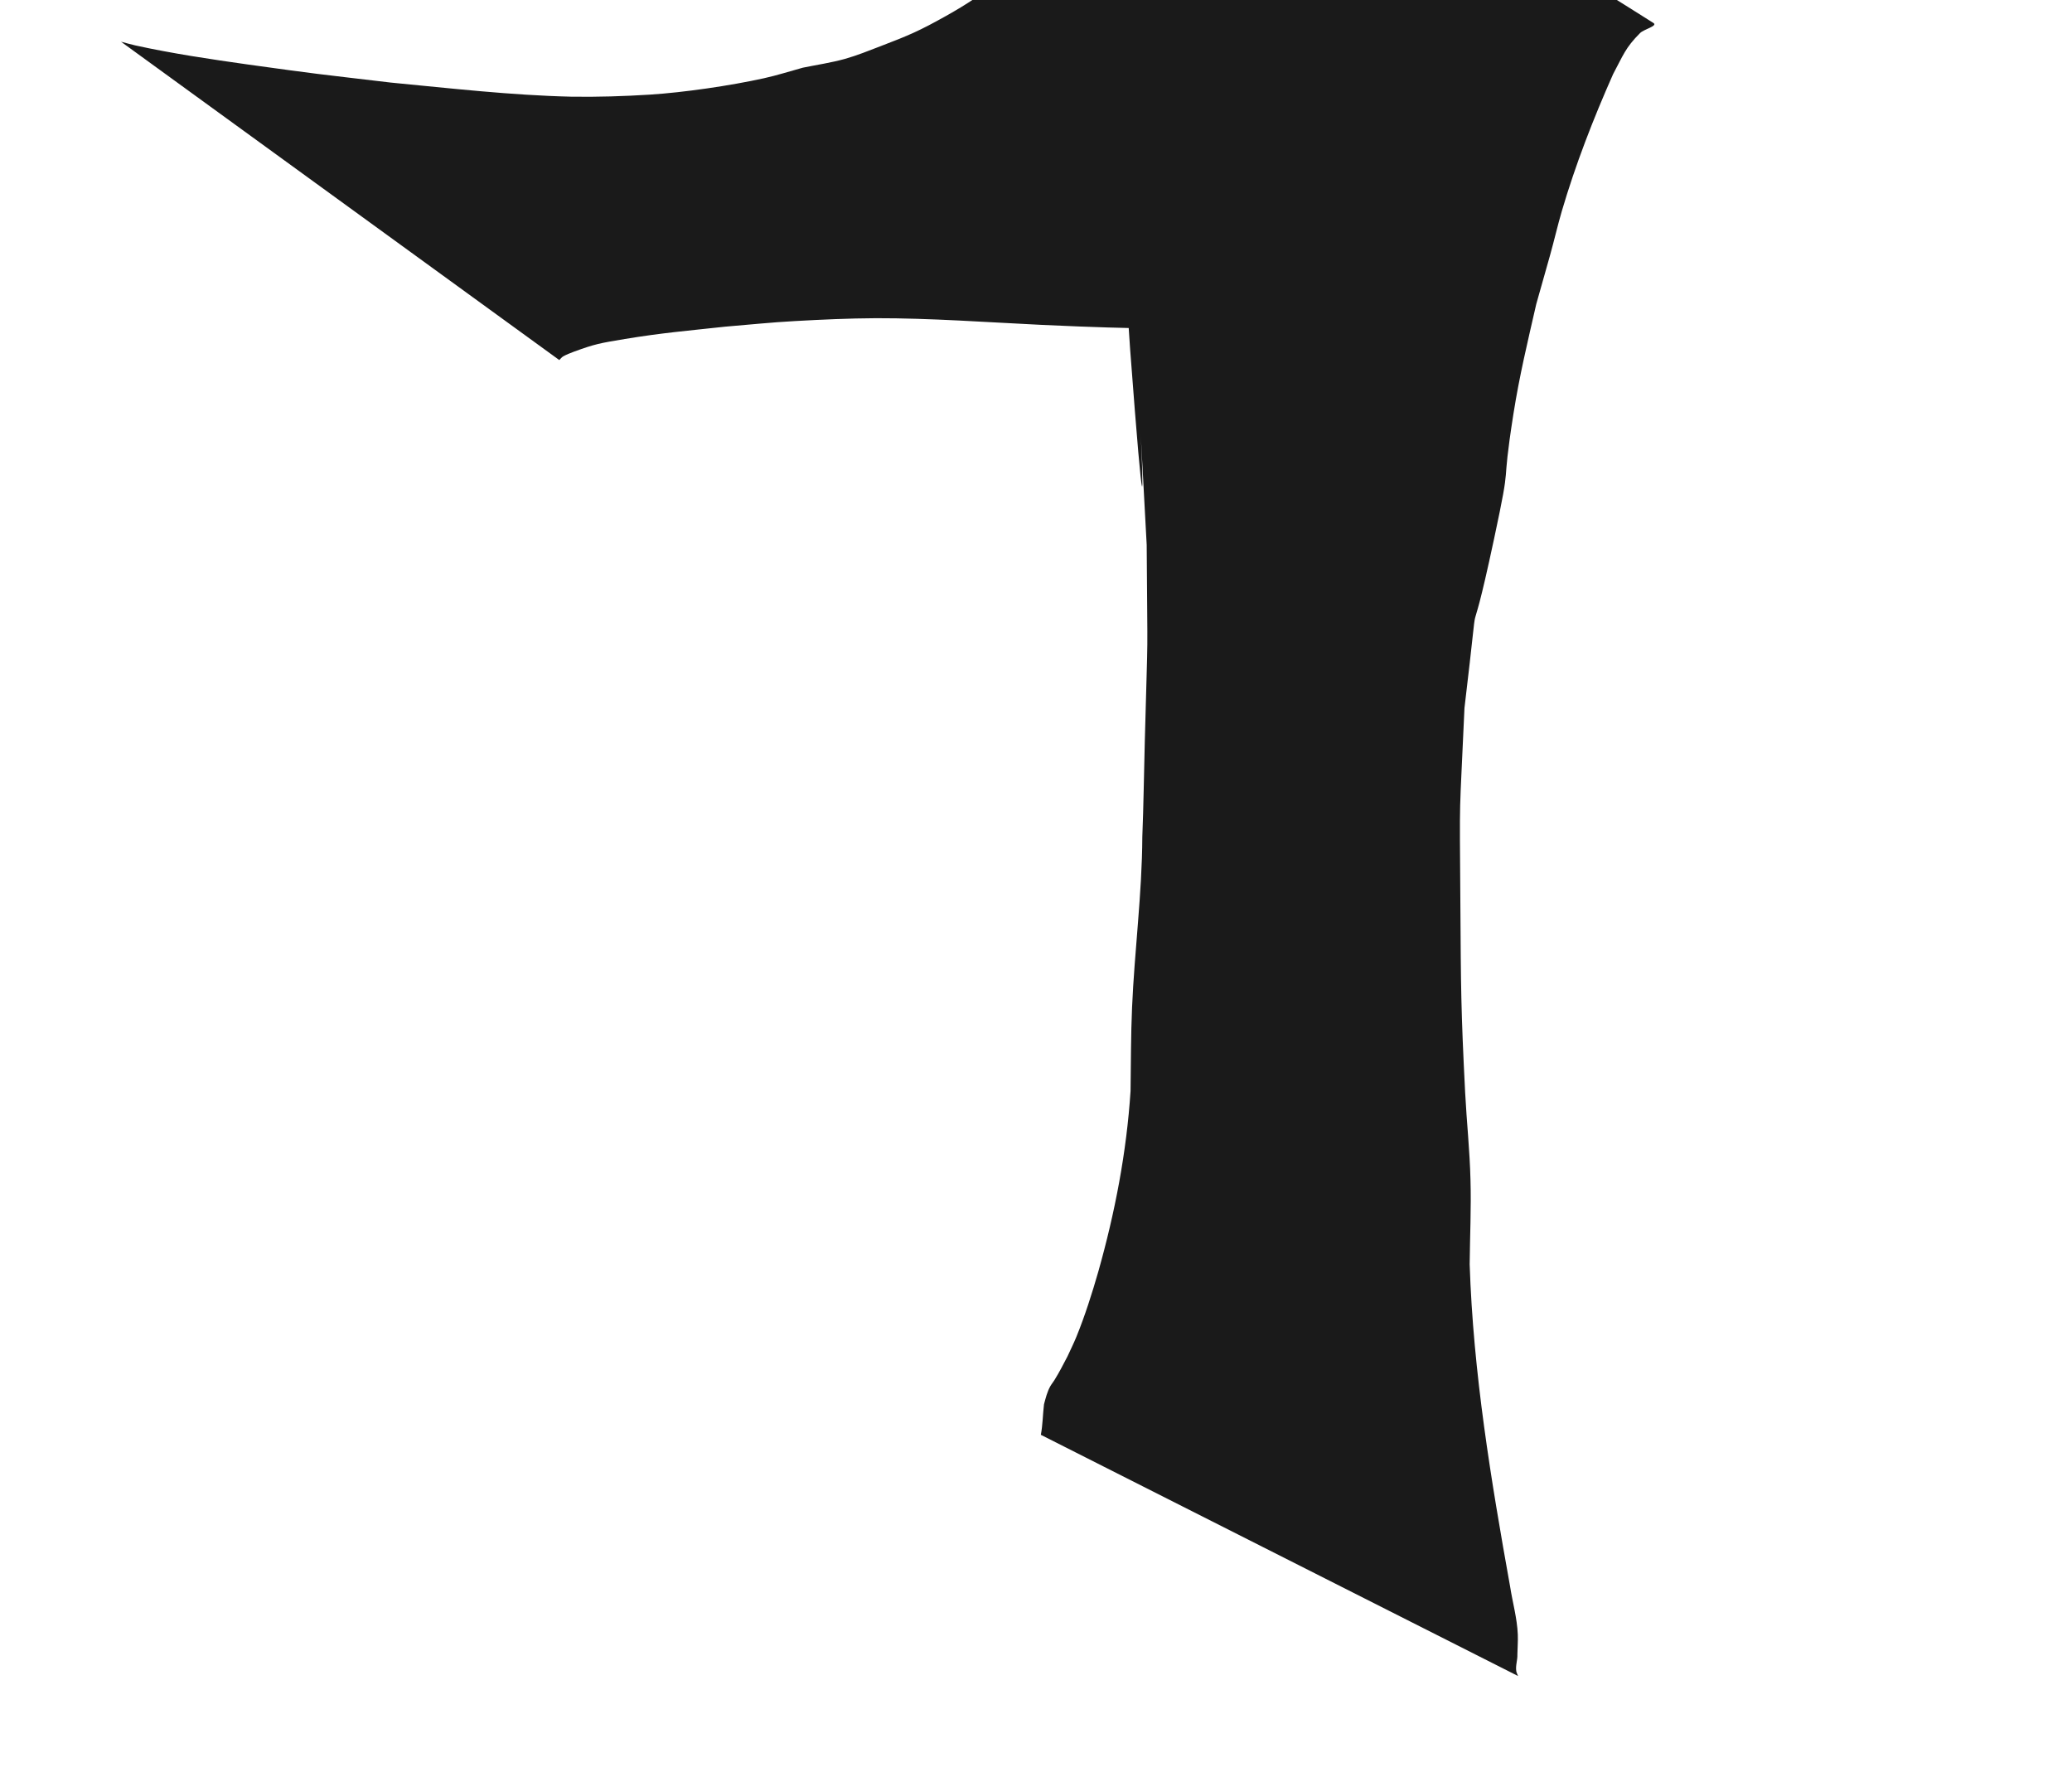 <?xml version="1.0" encoding="UTF-8" standalone="no"?>
<!-- Created with Inkscape (http://www.inkscape.org/) -->

<svg
   width="15.153mm"
   height="12.957mm"
   viewBox="0 0 15.153 12.957"
   version="1.1"
   id="svg1"
   xmlns="http://www.w3.org/2000/svg"
   xmlns:svg="http://www.w3.org/2000/svg">
  <defs
     id="defs1" />
  <g
     id="layer26"
     transform="translate(-1.699,-15.23)"
     style="display:none">
    <path
       style="fill:#1a1a1a;stroke-width:0.265"
       id="path32"
       d="m 7.548,14.542 c 0.066,0.343 -0.034,-0.187 0.041,0.261 0.061,0.362 0.067,0.275 0.1,0.686 0.017,0.214 0.027,0.653 0.033,0.865 0.012,0.659 -0.025,1.317 -0.041,1.976 -0.009,0.588 -0.1,1.169 -0.205,1.745 -0.14,0.625 -0.324,1.244 -0.57,1.837 -0.05,0.12 -0.106,0.237 -0.159,0.356 -0.244,0.542 -0.54,1.059 -0.799,1.593 -0.031,0.071 -0.061,0.142 -0.092,0.213 -0.032,0.067 -0.065,0.133 -0.095,0.2 -0.032,0.073 -0.058,0.148 -0.09,0.22 -0.087,0.197 -0.187,0.39 -0.283,0.583 -0.158,0.302 -0.309,0.609 -0.5,0.892 -0.108,0.163 -0.239,0.306 -0.368,0.452 -0.015,0.013 -0.03,0.027 -0.045,0.04 0,0 3.366,2.032 3.366,2.032 v 0 c 0.015,-0.021 0.03,-0.041 0.045,-0.062 0.12,-0.171 0.252,-0.334 0.335,-0.528 0.17,-0.312 0.319,-0.636 0.467,-0.959 0.178,-0.413 0.366,-0.821 0.545,-1.234 0.22,-0.559 0.417,-1.128 0.658,-1.678 0.295,-0.733 0.595,-1.467 0.816,-2.227 0.071,-0.313 0.143,-0.625 0.2,-0.941 0.024,-0.135 0.076,-0.432 0.089,-0.572 0.008,-0.088 0.006,-0.176 0.009,-0.265 -0.004,-0.687 -0.098,-1.37 -0.102,-2.058 0.001,-0.308 -0.005,-0.525 0.022,-0.831 0.034,-0.384 0.035,-0.261 0.1,-0.584 0.074,-0.368 -0.023,0.048 0.041,-0.219 z" />
    <path
       style="fill:#1a1a1a;stroke-width:0.265"
       id="path35"
       d="m 7.847,21.615 c 0.413,0.249 0.724,0.634 1.027,1.003 0.347,0.428 0.607,0.916 0.9,1.38 0.393,0.626 0.814,1.234 1.212,1.856 0.042,0.067 0.084,0.133 0.126,0.2 0,0 3.435,1.487 3.435,1.487 v 0 c -0.059,-0.073 -0.118,-0.145 -0.177,-0.218 -0.224,-0.289 -0.449,-0.581 -0.653,-0.884 -0.208,-0.308 -0.396,-0.63 -0.586,-0.949 -0.131,-0.244 -0.253,-0.493 -0.389,-0.733 -0.122,-0.216 -0.14,-0.233 -0.278,-0.442 -0.049,-0.074 -0.098,-0.149 -0.148,-0.223 -0.054,-0.071 -0.106,-0.143 -0.161,-0.212 -0.216,-0.267 -0.455,-0.517 -0.642,-0.806 z" />
  </g>
  <g
     id="layer25"
     style="display:none"
     transform="translate(-1.933,-15.136)">
    <path
       style="fill:#1a1a1a;stroke-width:0.265"
       id="path31"
       d="m 5.121,20.038 c 0.183,-0.136 0.398,-0.22 0.606,-0.308 0.114,-0.048 0.228,-0.097 0.343,-0.142 0.148,-0.057 0.294,-0.118 0.446,-0.164 0.171,-0.052 0.347,-0.085 0.521,-0.128 0.634,-0.129 1.275,-0.246 1.924,-0.26 0.871,-0.019 1.733,0.102 2.593,0.222 0.844,0.149 1.697,0.329 2.479,0.693 0.155,0.072 0.302,0.159 0.453,0.238 -0.872,-0.497 -1.745,-0.994 -2.617,-1.491 0.405,0.254 0.789,0.551 1.062,0.95 0.132,0.192 0.167,0.296 0.26,0.504 0.112,0.327 0.156,0.62 -0.056,0.921 -0.149,0.211 -0.258,0.258 -0.47,0.407 -0.66,0.35 -1.405,0.489 -2.147,0.52 -0.159,0.007 -0.317,0.002 -0.476,0.004 C 9.265,21.969 8.505,21.787 7.778,21.518 7.633,21.465 7.491,21.404 7.348,21.346 7.096,21.232 6.868,21.134 6.623,21.007 6.529,20.957 6.252,20.797 6.345,20.85 11.573,23.85 9.938,22.978 8.882,22.278 8.512,22.028 8.172,21.737 7.833,21.447 7.535,21.209 7.247,20.954 6.993,20.669 6.927,20.583 6.843,20.512 6.773,20.43 6.709,20.353 6.656,20.264 6.597,20.182 6.494,20.02 6.374,19.866 6.244,19.725 c -0.145,-0.115 0.025,0.025 -0.105,-0.098 -0.045,-0.043 -0.045,-0.026 -0.087,-0.073 -0.072,-0.081 0.005,-0.019 -0.07,-0.074 -0.064,-0.038 -0.081,-0.111 -0.134,-0.158 0,0 -3.671,-1.472 -3.671,-1.472 v 0 c 0.054,0.038 0.024,0.027 0.092,0.034 0.007,0.004 0.061,0.074 0.065,0.079 0.084,0.113 -0.02,-0.015 0.081,0.074 0.034,0.03 0.054,0.073 0.086,0.104 0.017,0.017 0.04,0.027 0.058,0.043 0.02,0.018 0.035,0.041 0.053,0.061 0.045,0.033 0.093,0.062 0.136,0.097 0.101,0.084 0.184,0.19 0.278,0.282 0.2,0.305 -0.085,-0.126 0.118,0.17 0.092,0.135 0.162,0.284 0.294,0.388 0.079,0.081 0.152,0.168 0.232,0.248 0.207,0.209 0.441,0.39 0.647,0.599 0.363,0.284 0.701,0.599 1.072,0.873 1.471,1.06 3.05,2.008 4.756,2.629 0.453,0.154 0.911,0.31 1.379,0.411 0.452,0.098 0.917,0.124 1.378,0.123 0.36,-0.022 0.617,-0.03 0.977,-0.083 0.456,-0.067 1.009,-0.19 1.437,-0.361 0.138,-0.055 0.267,-0.129 0.4,-0.193 0.119,-0.079 0.248,-0.145 0.358,-0.236 0.266,-0.22 0.497,-0.554 0.554,-0.9 0.038,-0.23 -0.017,-0.37 -0.068,-0.59 -0.039,-0.098 -0.073,-0.199 -0.118,-0.295 -0.154,-0.328 -0.356,-0.652 -0.61,-0.912 -0.219,-0.223 -0.407,-0.343 -0.66,-0.528 -1.141,-0.654 -2.273,-1.321 -3.422,-1.961 -0.143,-0.079 -0.297,-0.137 -0.45,-0.194 C 10.561,17.537 9.776,17.436 8.997,17.356 8.734,17.333 8.471,17.306 8.208,17.286 7.765,17.253 6.833,17.202 6.402,17.185 c -0.312,-0.012 -0.624,-0.036 -0.936,-0.027 -0.359,0.01 -0.91,0.114 -1.269,0.174 -0.735,0.165 -0.364,0.088 -1.114,0.231 -0.413,0.092 -0.814,0.236 -1.231,0.311 z" />
  </g>
  <g
     id="layer27"
     style="display:none"
     transform="translate(-1.933,-15.136)">
    <path
       style="fill:#1a1a1a;stroke-width:0.265"
       id="path37"
       d="m 5.162,19.669 c 0.141,0.269 0.234,0.56 0.334,0.846 0.192,0.45 0.406,0.89 0.65,1.315 0.276,0.467 0.628,0.885 0.984,1.293 0.525,0.598 1.182,1.056 1.83,1.509 0.161,0.106 0.32,0.214 0.483,0.317 0.164,0.104 0.329,0.205 0.497,0.302 0.749,0.435 2.619,1.548 3.856,2.211 1.18,0.633 -0.306,-0.173 0.68,0.363 0,0 -2.888,-2.314 -2.888,-2.314 v 0 c -0.204,-0.096 -0.336,-0.156 -0.543,-0.263 -0.13,-0.067 -0.512,-0.28 -0.387,-0.205 0.823,0.486 1.652,0.961 2.478,1.441 0.165,0.096 -0.33,-0.189 -0.493,-0.288 -0.159,-0.096 -0.314,-0.199 -0.47,-0.298 -0.139,-0.098 -0.28,-0.193 -0.417,-0.294 C 11.337,25.294 10.95,24.941 10.586,24.568 10.211,24.193 9.862,23.793 9.57,23.349 9.334,22.968 9.116,22.573 8.977,22.145 8.966,22.112 8.885,21.874 8.873,21.842 c -0.018,-0.048 -0.042,-0.093 -0.058,-0.142 -0.041,-0.119 -0.064,-0.244 -0.087,-0.368 z" />
  </g>
  <g
     id="layer24"
     style="display:none"
     transform="translate(-1.933,-15.136)">
    <path
       style="fill:#1a1a1a;stroke-width:0.265"
       id="path25"
       d="m 5.436,14.44 c 0.015,0.034 0.033,0.067 0.045,0.102 0.016,0.048 0.026,0.099 0.038,0.148 0.033,0.138 0.064,0.27 0.084,0.411 0.027,0.188 0.027,0.288 0.037,0.476 0.013,0.43 0.043,0.86 0.056,1.29 0.004,0.41 0.009,0.82 0.004,1.231 -0.016,0.277 -0.002,0.551 0.025,0.826 0.021,0.287 0.045,0.573 0.064,0.86 0.014,0.196 0.036,0.392 0.055,0.587 0.028,0.142 0.029,0.286 0.032,0.43 -0.004,0.174 0.007,0.347 0.014,0.52 0.015,0.226 0.028,0.45 0.025,0.677 -4.762e-4,0.262 0.089,0.511 0.145,0.763 0.041,0.205 0.068,0.413 0.087,0.621 0.002,0.137 0.037,0.267 0.066,0.399 0.023,0.118 0.012,0.244 0.064,0.356 0.012,0.027 0.03,0.052 0.044,0.078 0.078,0.195 0.181,0.382 0.311,0.546 1.037,1.105 2.485,1.76 3.864,2.359 0.285,0.029 0.563,0.099 0.844,0.151 0.083,0.013 0.138,0.03 0.222,0.012 0.042,-0.009 0.081,-0.029 0.122,-0.043 0.131,-0.045 0.263,-0.089 0.395,-0.135 0.208,-0.068 0.412,-0.15 0.618,-0.224 0.129,-0.037 0.254,-0.087 0.381,-0.129 0.103,-0.034 0.178,-0.048 0.279,-0.088 0.043,-0.017 0.083,-0.039 0.125,-0.058 0.204,-0.071 0.376,-0.202 0.532,-0.347 0.103,-0.104 0.212,-0.199 0.305,-0.313 0.057,-0.084 0.118,-0.164 0.179,-0.245 0,0 -3.393,-2.02 -3.393,-2.02 v 0 c -0.061,0.077 -0.121,0.153 -0.167,0.24 -0.08,0.099 -0.171,0.189 -0.264,0.276 -0.121,0.114 -0.259,0.201 -0.415,0.261 -0.119,0.046 -0.237,0.094 -0.36,0.13 -0.112,0.033 -0.184,0.045 -0.297,0.075 -0.046,0.012 -0.091,0.025 -0.137,0.038 -0.194,0.071 -0.376,0.171 -0.576,0.226 -0.12,0.031 -0.247,0.068 -0.373,0.06 -0.091,-0.006 -0.177,-0.049 -0.269,-0.051 -0.275,-0.049 -0.562,-0.1 -0.8,-0.256 -1.177,-0.677 0.659,0.379 3.161,1.838 0.033,0.019 -0.068,-0.034 -0.102,-0.053 -0.057,-0.033 -0.144,-0.092 -0.197,-0.132 -0.029,-0.022 -0.057,-0.046 -0.086,-0.068 -0.047,-0.043 -0.099,-0.081 -0.143,-0.127 -0.082,-0.085 -0.138,-0.192 -0.201,-0.29 -0.008,-0.027 -0.013,-0.055 -0.025,-0.08 -0.018,-0.042 -0.04,-0.053 -0.064,-0.089 -0.033,-0.049 -0.042,-0.102 -0.042,-0.16 -0.006,-0.069 -0.011,-0.135 -0.03,-0.201 -0.013,-0.043 -0.034,-0.084 -0.046,-0.127 -0.007,-0.026 -0.01,-0.054 -0.015,-0.081 -0.044,-0.225 -0.062,-0.455 -0.131,-0.675 -0.01,-0.049 -0.02,-0.097 -0.031,-0.146 -0.006,-0.048 -0.009,-0.097 -0.018,-0.145 -0.007,-0.038 -0.023,-0.075 -0.032,-0.113 -0.022,-0.09 -0.035,-0.182 -0.037,-0.274 -0.023,-0.222 -0.044,-0.444 -0.051,-0.667 0.008,-0.17 0.02,-0.339 0.015,-0.509 8.99e-4,-0.157 0.001,-0.315 -0.005,-0.471 -0.033,-0.203 -0.092,-0.4 -0.116,-0.604 -0.038,-0.278 -1.5e-5,0.025 -0.026,-0.27 -0.017,-0.195 -0.057,-0.388 -0.056,-0.584 -0.01,-0.279 -0.02,-0.557 -0.062,-0.834 -0.04,-0.412 -0.03,-0.827 -0.039,-1.24 -0.002,-0.146 -2.1e-4,-0.292 -0.004,-0.438 -0.009,-0.29 -0.039,-0.58 -0.064,-0.87 -0.012,-0.235 -0.017,-0.467 -0.016,-0.702 4.5e-4,-0.103 -0.01,-0.205 -0.006,-0.308 0.001,-0.035 0.009,-0.069 0.014,-0.104 z" />
  </g>
  <g
     id="layer22"
     style="display:none"
     transform="translate(-1.933,-15.136)">
    <path
       style="fill:#1a1a1a;stroke-width:0.265"
       id="path30"
       d="m 14.245,23.756 c -0.031,-0.32 -0.03,-0.642 -0.06,-0.962 -0.011,-0.114 -0.027,-0.228 -0.04,-0.341 -0.047,-0.353 -0.092,-0.71 -0.175,-1.057 -0.092,-0.387 -0.234,-0.761 -0.369,-1.134 -0.061,-0.143 -0.12,-0.288 -0.184,-0.43 -0.066,-0.145 -0.35,-0.729 -0.424,-0.879 -0.144,-0.292 -0.213,-0.439 -0.379,-0.715 -0.063,-0.105 -0.132,-0.206 -0.199,-0.309 -0.137,-0.203 -0.27,-0.409 -0.419,-0.604 -0.03,-0.039 -0.051,-0.091 -0.093,-0.116 -1.135,-0.676 -2.267,-1.36 -3.432,-1.982 -0.065,-0.035 -0.146,0.021 -0.218,0.032 -0.332,0.082 -0.665,0.17 -0.976,0.315 -0.076,0.035 -0.152,0.07 -0.223,0.115 -0.076,0.048 -0.144,0.108 -0.216,0.163 -0.257,0.198 -0.524,0.41 -0.698,0.69 -0.092,0.147 -0.126,0.257 -0.189,0.417 -0.14,0.461 -0.136,0.948 -0.144,1.425 -0.001,0.328 -0.008,0.658 0.042,0.984 0.02,0.132 0.063,0.323 0.092,0.456 0.1,0.461 0.34,0.871 0.528,1.299 0.163,0.327 0.292,0.687 0.53,0.97 0.056,0.067 0.121,0.127 0.181,0.19 0.073,0.063 0.143,0.13 0.219,0.19 0.176,0.141 0.386,0.282 0.572,0.408 0.23,0.157 0.461,0.31 0.694,0.462 0.328,0.207 0.646,0.428 0.958,0.658 0.152,0.118 0.305,0.234 0.454,0.355 0.023,0.019 0.039,0.06 0.068,0.056 0.027,-0.004 0.03,-0.046 0.04,-0.071 0.016,-0.038 0.026,-0.078 0.039,-0.117 -0.032,0.008 -0.065,0.013 -0.097,0.023 -0.075,0.022 -0.147,0.053 -0.223,0.073 -0.475,0.121 -0.969,0.144 -1.456,0.17 -0.142,0.002 -0.284,0.002 -0.425,0.005 -0.535,0.011 -0.431,0.021 -0.982,0.01 -0.44,-0.009 -0.878,-0.041 -1.317,-0.073 -0.423,-0.041 -0.847,-0.04 -1.271,-0.029 -0.277,0.025 -0.552,-0.021 -0.825,-0.062 0,0 3.099,2.298 3.099,2.298 v 0 c 0.281,0.012 0.562,0.02 0.844,0.013 0.37,-0.014 0.738,-0.053 1.108,-0.066 0.393,-0.019 0.785,-0.033 1.179,-0.029 2.204,0.021 -1.164,-0.002 1.052,0.03 0.149,0.002 0.299,-0.004 0.448,-0.005 0.416,-0.019 0.821,-0.05 1.235,-0.094 0.028,-0.003 0.648,-0.079 0.695,-0.089 0.083,-0.019 0.162,-0.057 0.242,-0.085 0.101,-0.125 0.255,-0.235 0.207,-0.425 -0.012,-0.047 -0.065,-0.072 -0.102,-0.104 -0.162,-0.143 -0.35,-0.257 -0.522,-0.387 -0.156,-0.129 -0.314,-0.255 -0.473,-0.38 -0.044,-0.035 -0.085,-0.073 -0.131,-0.105 -0.111,-0.077 -0.237,-0.131 -0.345,-0.211 -0.169,-0.101 -0.34,-0.197 -0.507,-0.3 -0.344,-0.212 -0.673,-0.446 -0.999,-0.684 -0.074,-0.065 -0.229,-0.194 -0.297,-0.272 -0.043,-0.05 -0.079,-0.105 -0.118,-0.159 -0.141,-0.193 -0.279,-0.389 -0.375,-0.609 -0.11,-0.237 -0.115,-0.236 -0.209,-0.477 -0.027,-0.069 -0.05,-0.14 -0.077,-0.21 -0.072,-0.181 -0.161,-0.356 -0.228,-0.539 -0.149,-0.452 -0.229,-0.876 -0.201,-1.355 0.006,-0.434 0.008,-0.872 0.118,-1.295 0.019,-0.057 0.035,-0.116 0.058,-0.172 0.134,-0.319 0.382,-0.563 0.666,-0.753 0.331,-0.187 0.695,-0.362 1.085,-0.367 0.075,-8.74e-4 0.15,0.014 0.224,0.022 1.271,0.571 0.319,0.151 -2.956,-1.77 -0.051,-0.03 0.102,0.063 0.149,0.1 0.225,0.178 0.408,0.405 0.591,0.623 0.207,0.271 0.271,0.346 0.46,0.638 0.327,0.507 0.595,1.051 0.796,1.62 0.237,0.668 0.455,1.354 0.511,2.064 0.003,0.368 3.71e-4,0.751 -0.112,1.105 z" />
  </g>
  <g
     id="layer21"
     transform="translate(0.826,-14.622)"
     style="display:none">
    <path
       style="fill:#1a1a1a;stroke-width:0.265"
       id="path26"
       d="m 7.871,14.14 c 0.077,0.245 0.077,0.509 0.08,0.764 0.007,0.345 0.036,0.689 0.041,1.034 0.003,0.225 0.008,0.45 1.852e-4,0.675 -0.003,0.075 -0.012,0.151 -0.012,0.226 2.14e-5,0.106 0.01,0.212 0.012,0.318 0.002,0.122 1.606e-4,0.244 2.41e-4,0.365 -0.003,0.127 -0.009,0.254 -0.01,0.381 -0.012,0.924 0.015,-0.076 -0.009,0.851 -0.01,0.395 -0.028,0.79 -0.037,1.186 -0.006,0.393 -0.027,0.787 -0.012,1.18 0.005,0.132 0.022,0.323 0.033,0.456 0.028,0.289 0.066,0.58 0.134,0.863 0.036,0.152 0.09,0.328 0.134,0.478 0.025,0.078 0.049,0.156 0.074,0.234 0.055,0.173 0.085,0.281 0.154,0.45 0.104,0.254 0.234,0.493 0.368,0.732 0.211,0.358 0.445,0.702 0.685,1.041 0.223,0.308 0.526,0.539 0.82,0.775 0,0 3.438,1.381 3.438,1.381 v 0 C 13.516,27.329 13.256,27.135 13.055,26.884 12.752,26.562 12.466,26.22 12.231,25.845 c -0.047,-0.074 -0.097,-0.146 -0.141,-0.221 -0.201,-0.344 -0.345,-0.722 -0.465,-1.101 -0.134,-0.414 -0.226,-0.838 -0.282,-1.269 -0.078,-0.555 -0.162,-1.109 -0.177,-1.67 -0.016,-0.538 -0.024,-1.077 0.007,-1.615 0.008,-0.134 0.022,-0.269 0.032,-0.403 0.01,-0.123 0.019,-0.246 0.028,-0.368 0.014,-0.113 0.029,-0.227 0.043,-0.34 0.018,-0.096 0.041,-0.191 0.053,-0.287 0.01,-0.078 0.01,-0.157 0.015,-0.235 0.013,-0.225 0.027,-0.45 0.027,-0.675 0.005,-0.337 0.037,-0.672 0.03,-1.008 -0.009,-0.251 -0.029,-0.508 0.009,-0.757 z" />
    <path
       style="fill:#1a1a1a;stroke-width:0.265"
       id="path27"
       d="m 7.928,16.449 c -0.53,0.197 -1.089,0.295 -1.644,0.392 -0.267,0.047 -0.534,0.093 -0.8,0.139 -0.309,0.035 -0.618,0.074 -0.928,0.104 -0.445,0.043 -1.347,0.104 -1.804,0.139 -0.646,0.049 -1.292,0.102 -1.938,0.159 -0.487,0.062 -0.967,0.171 -1.435,0.314 0,0 3.204,2.139 3.204,2.139 v 0 c 0.347,-0.201 0.725,-0.335 1.115,-0.43 0.14,-0.037 0.28,-0.077 0.421,-0.11 1.279,-0.303 2.593,-0.44 3.903,-0.507 0.323,-0.008 0.645,-0.014 0.968,-0.023 0.719,-0.022 1.44,-0.061 2.16,-0.03 z" />
    <path
       style="fill:#1a1a1a;stroke-width:0.265"
       id="path28"
       d="m 8.034,20.027 c -0.034,0.008 -0.067,0.019 -0.102,0.025 -0.148,0.027 -0.362,0.048 -0.502,0.063 -0.542,0.058 -1.083,0.089 -1.628,0.117 -0.922,0.048 -1.86,0.097 -2.749,0.367 -0.15,0.046 -0.296,0.105 -0.444,0.158 -0.582,0.216 -1.157,0.453 -1.727,0.697 0,0 3.135,2.053 3.135,2.053 v 0 c 0.478,-0.314 0.987,-0.575 1.529,-0.763 0.362,-0.124 0.477,-0.173 0.851,-0.263 0.701,-0.17 1.421,-0.243 2.141,-0.274 0.213,-0.004 0.426,-0.012 0.638,-0.01 0.686,0.004 1.372,0.065 2.052,0.152 z" />
  </g>
  <g
     id="layer17"
     style="display:none"
     transform="translate(-1.933,-15.136)">
    <path
       style="display:inline;fill:#1a1a1a;stroke-width:0.265"
       id="path16-5"
       d="m 7.234,15.346 c 0.027,0.029 0.059,0.054 0.082,0.087 0.203,0.29 0.239,0.738 0.263,1.078 0.029,0.577 -0.052,1.151 -0.095,1.725 -0.062,0.38 -0.062,0.767 -0.078,1.15 -0.006,0.159 -0.019,0.319 -0.02,0.478 -0.001,0.197 0.009,0.393 0.014,0.59 -0.003,0.202 -0.005,0.403 -0.008,0.605 -0.018,0.876 -0.065,1.753 -0.183,2.622 -0.028,0.206 -0.07,0.413 -0.071,0.622 0,0 3.548,1.704 3.548,1.704 v 0 c -0.017,-0.03 -0.058,-0.1 -0.067,-0.128 -0.053,-0.161 -0.062,-0.338 -0.088,-0.504 -0.104,-0.916 -0.142,-1.838 -0.108,-2.759 0.011,-0.195 0.016,-0.391 0.033,-0.586 0.016,-0.18 0.047,-0.358 0.068,-0.538 0.018,-0.151 0.03,-0.303 0.049,-0.455 0.129,-1.003 -0.005,0.136 0.129,-0.774 0.016,-0.106 0.023,-0.214 0.034,-0.321 0.098,-0.581 0.179,-1.164 0.173,-1.755 -0.004,-0.182 -0.002,-0.364 -0.008,-0.546 -0.007,-0.197 -0.03,-0.392 -0.049,-0.587 -0.004,-0.038 -0.004,-0.077 -0.006,-0.115 z" />
    <path
       style="display:inline;fill:#1a1a1a;stroke-width:0.265"
       id="path17-7"
       d="m 14.059,24.522 c -0.043,0.015 -0.084,0.035 -0.128,0.044 -0.125,0.024 -0.252,0.041 -0.379,0.055 -0.932,0.104 -1.003,0.104 -2.058,0.073 -1.062,-0.031 -1.778,-0.098 -2.839,-0.178 -1.128,-0.096 -2.255,-0.21 -3.379,-0.347 -0.547,-0.066 -1.092,-0.143 -1.638,-0.209 -0.631,-0.06 -1.26,-0.133 -1.883,-0.246 -0.249,-0.054 -0.503,-0.089 -0.752,-0.143 -0.14,-0.03 -0.279,-0.07 -0.419,-0.101 -0.148,-0.03 -0.076,-0.016 -0.217,-0.042 0,0 3.116,2.349 3.116,2.349 v 0 c 0.125,0.021 0.06,0.01 0.195,0.033 0.339,0.058 0.686,0.057 1.025,0.117 0.626,0.084 1.253,0.199 1.887,0.194 0.412,-0.03 0.824,-0.064 1.237,-0.08 0.973,-0.037 1.948,-0.025 2.921,0.015 0.461,0.026 0.922,0.044 1.382,0.077 0.945,0.07 2.033,0.179 2.971,0.322 0.42,0.064 0.836,0.152 1.254,0.228 0.904,0.165 0.38,0.073 0.909,0.166 z" />
  </g>
  <g
     id="layer16"
     style="display:none"
     transform="translate(-1.933,-15.136)">
    <path
       style="display:inline;fill:#1a1a1a;stroke-width:0.265"
       id="path16"
       d="m 10.758,26.009 c -0.027,-0.029 -0.059,-0.054 -0.082,-0.087 -0.203,-0.29 -0.239,-0.738 -0.263,-1.078 -0.029,-0.577 0.052,-1.151 0.095,-1.725 0.062,-0.38 0.062,-0.767 0.078,-1.15 0.006,-0.159 0.019,-0.319 0.02,-0.478 0.001,-0.197 -0.009,-0.393 -0.014,-0.59 0.003,-0.202 0.005,-0.403 0.008,-0.605 0.018,-0.876 0.065,-1.753 0.183,-2.622 0.028,-0.206 0.07,-0.413 0.071,-0.622 0,0 -3.548,-1.704 -3.548,-1.704 v 0 c 0.017,0.03 0.058,0.1 0.067,0.128 0.053,0.161 0.062,0.338 0.088,0.504 0.104,0.916 0.142,1.838 0.108,2.759 -0.011,0.195 -0.016,0.391 -0.033,0.586 -0.016,0.18 -0.047,0.358 -0.068,0.538 -0.018,0.151 -0.03,0.303 -0.049,0.455 -0.129,1.003 0.005,-0.136 -0.129,0.774 -0.016,0.106 -0.023,0.214 -0.034,0.321 -0.098,0.581 -0.179,1.164 -0.173,1.755 0.004,0.182 0.002,0.364 0.008,0.546 0.007,0.197 0.03,0.392 0.049,0.587 0.004,0.038 0.004,0.077 0.006,0.115 z" />
    <path
       style="display:inline;fill:#1a1a1a;stroke-width:0.265"
       id="path17"
       d="m 3.933,16.833 c 0.043,-0.015 0.084,-0.035 0.128,-0.044 0.125,-0.024 0.252,-0.041 0.379,-0.055 0.932,-0.104 1.003,-0.104 2.058,-0.073 1.062,0.031 1.778,0.098 2.839,0.178 1.128,0.096 2.255,0.21 3.379,0.347 0.547,0.066 1.092,0.143 1.638,0.209 0.631,0.06 1.26,0.133 1.883,0.246 0.249,0.054 0.503,0.089 0.752,0.143 0.14,0.03 0.279,0.07 0.419,0.101 0.148,0.03 0.076,0.016 0.217,0.042 0,0 -3.116,-2.349 -3.116,-2.349 v 0 c -0.125,-0.021 -0.06,-0.01 -0.195,-0.033 -0.339,-0.058 -0.686,-0.057 -1.025,-0.117 -0.626,-0.084 -1.253,-0.199 -1.887,-0.194 -0.412,0.03 -0.824,0.064 -1.237,0.08 -0.973,0.037 -1.948,0.025 -2.921,-0.015 -0.461,-0.026 -0.922,-0.044 -1.382,-0.077 C 4.918,15.151 3.83,15.042 2.892,14.899 2.472,14.835 2.056,14.747 1.638,14.67 0.734,14.505 1.258,14.598 0.729,14.505 Z" />
  </g>
  <g
     id="layer13"
     style="display:none"
     transform="translate(-1.933,-15.136)">
    <path
       style="fill:#1a1a1a;stroke-width:0.265"
       id="path13-0"
       d="m 5.5,19.362 c 0.131,0.026 0.095,0.014 0.264,0.08 0.387,0.15 0.341,0.132 0.739,0.365 0.323,0.189 0.755,0.458 1.068,0.651 0.196,0.128 0.398,0.249 0.589,0.385 0.336,0.239 0.624,0.487 0.93,0.761 0.261,0.234 0.511,0.478 0.752,0.733 0.105,0.101 0.192,0.218 0.306,0.31 0.068,0.054 0.143,0.1 0.216,0.147 0.071,0.056 0.147,0.104 0.215,0.165 0.075,0.071 0.169,0.116 0.248,0.182 0.015,0.012 0.059,0.044 0.072,0.066 0.004,0.006 0.002,0.014 0.003,0.022 0.571,-1.135 1.164,-2.258 1.712,-3.404 0.042,-0.087 -0.12,0.152 -0.189,0.219 -0.122,0.119 -0.255,0.226 -0.383,0.34 -0.954,0.823 -1.911,1.645 -2.819,2.52 -0.288,0.277 -0.565,0.565 -0.85,0.845 -0.247,0.243 -0.498,0.484 -0.746,0.726 -0.565,0.545 -1.15,1.067 -1.739,1.584 0,0 -1.274,3.1 -1.274,3.1 v 0 c 0.677,-0.807 1.346,-1.621 2.065,-2.391 0.258,-0.268 0.507,-0.544 0.773,-0.805 0.474,-0.465 1.017,-0.941 1.54,-1.353 0.4,-0.315 0.803,-0.604 1.243,-0.858 0.14,-0.081 0.288,-0.146 0.432,-0.218 0.093,-0.037 0.184,-0.081 0.279,-0.11 0.058,-0.017 0.149,0.026 0.179,-0.027 2.165,-3.807 2.929,-2.8 1.711,-3.62 -0.08,-0.06 -0.149,-0.132 -0.233,-0.187 -0.093,-0.073 -0.188,-0.141 -0.302,-0.177 -0.074,-0.029 -0.143,-0.067 -0.217,-0.098 -0.13,-0.054 -0.268,-0.085 -0.399,-0.134 -0.205,-0.067 -0.349,-0.111 -0.555,-0.195 C 10.86,18.877 10.488,18.707 10.241,18.572 10.054,18.47 9.867,18.366 9.691,18.247 9.497,18.117 9.319,17.966 9.133,17.825 8.966,17.676 8.794,17.533 8.632,17.379 8.43,17.185 8.076,16.81 7.898,16.574 7.752,16.381 7.64,16.162 7.509,15.959 Z" />
  </g>
  <g
     id="layer12"
     style="display:none"
     transform="translate(-1.933,-15.136)">
    <path
       style="fill:#1a1a1a;stroke-width:0.265"
       id="path13-6"
       d="m 11.271,23.935 c -0.131,-0.026 -0.095,-0.014 -0.264,-0.08 -0.387,-0.15 -0.341,-0.132 -0.739,-0.365 -0.323,-0.189 -0.755,-0.458 -1.068,-0.651 -0.196,-0.128 -0.398,-0.249 -0.589,-0.385 -0.336,-0.239 -0.624,-0.487 -0.93,-0.761 -0.261,-0.234 -0.511,-0.478 -0.752,-0.733 -0.105,-0.101 -0.192,-0.218 -0.306,-0.31 -0.068,-0.054 -0.143,-0.1 -0.216,-0.147 -0.071,-0.056 -0.147,-0.104 -0.215,-0.165 -0.075,-0.071 -0.169,-0.116 -0.248,-0.182 -0.015,-0.012 -0.059,-0.044 -0.072,-0.066 -0.004,-0.006 -0.002,-0.014 -0.003,-0.022 -0.571,1.135 -1.164,2.258 -1.712,3.404 -0.042,0.087 0.12,-0.152 0.189,-0.219 0.122,-0.119 0.255,-0.226 0.383,-0.34 0.954,-0.823 1.911,-1.645 2.819,-2.52 0.288,-0.277 0.565,-0.565 0.85,-0.845 0.247,-0.243 0.498,-0.484 0.746,-0.726 0.565,-0.545 1.15,-1.067 1.739,-1.584 0,0 1.274,-3.1 1.274,-3.1 v 0 c -0.677,0.807 -1.346,1.621 -2.065,2.391 -0.258,0.268 -0.507,0.544 -0.773,0.805 -0.474,0.465 -1.017,0.941 -1.54,1.353 -0.4,0.315 -0.803,0.604 -1.243,0.858 -0.14,0.081 -0.288,0.146 -0.432,0.218 -0.093,0.037 -0.184,0.081 -0.279,0.11 -0.058,0.017 -0.149,-0.026 -0.179,0.027 -2.165,3.807 -2.929,2.8 -1.711,3.62 0.08,0.06 0.149,0.132 0.233,0.187 0.093,0.073 0.188,0.141 0.302,0.177 0.074,0.029 0.143,0.067 0.217,0.098 0.13,0.054 0.268,0.085 0.399,0.134 0.205,0.067 0.349,0.111 0.555,0.195 0.269,0.109 0.641,0.279 0.888,0.414 0.187,0.102 0.374,0.206 0.55,0.325 0.193,0.13 0.372,0.281 0.557,0.422 0.167,0.149 0.339,0.291 0.501,0.446 0.203,0.194 0.556,0.569 0.734,0.805 0.146,0.193 0.258,0.412 0.389,0.616 z" />
  </g>
  <g
     id="layer11"
     style="display:none"
     transform="translate(-1.933,-15.136)">
    <path
       style="fill:#1a1a1a;stroke-width:0.265"
       id="path13-7"
       d="m 5.718,17.126 c 0.026,0.131 0.014,0.095 0.08,0.264 0.15,0.387 0.132,0.341 0.365,0.739 0.189,0.323 0.458,0.755 0.651,1.068 0.128,0.196 0.249,0.398 0.385,0.589 0.239,0.336 0.487,0.624 0.761,0.93 0.234,0.261 0.478,0.511 0.733,0.752 0.101,0.105 0.218,0.192 0.31,0.306 0.054,0.068 0.1,0.143 0.147,0.216 0.056,0.071 0.104,0.147 0.165,0.215 0.071,0.075 0.116,0.169 0.182,0.248 0.012,0.015 0.044,0.059 0.066,0.072 0.006,0.004 0.014,0.002 0.022,0.003 -1.135,0.571 -2.258,1.164 -3.404,1.712 -0.087,0.042 0.152,-0.12 0.219,-0.189 0.119,-0.122 0.226,-0.255 0.34,-0.383 0.823,-0.954 1.645,-1.911 2.52,-2.819 0.277,-0.288 0.565,-0.565 0.845,-0.85 0.243,-0.247 0.484,-0.498 0.726,-0.746 0.545,-0.565 1.067,-1.15 1.584,-1.739 0,0 3.1,-1.274 3.1,-1.274 v 0 c -0.807,0.677 -1.621,1.346 -2.391,2.065 -0.268,0.258 -0.544,0.507 -0.805,0.773 -0.465,0.474 -0.941,1.017 -1.353,1.54 -0.315,0.4 -0.604,0.803 -0.858,1.243 -0.081,0.14 -0.146,0.288 -0.218,0.432 -0.037,0.093 -0.081,0.184 -0.11,0.279 -0.017,0.058 0.026,0.149 -0.027,0.179 -3.807,2.165 -2.8,2.929 -3.62,1.711 -0.06,-0.08 -0.132,-0.149 -0.187,-0.233 -0.073,-0.093 -0.141,-0.188 -0.177,-0.302 -0.029,-0.074 -0.067,-0.143 -0.098,-0.217 -0.054,-0.13 -0.085,-0.268 -0.134,-0.399 -0.067,-0.205 -0.111,-0.349 -0.195,-0.555 C 5.234,22.486 5.063,22.114 4.929,21.867 4.827,21.68 4.723,21.493 4.603,21.317 4.473,21.123 4.322,20.945 4.181,20.759 4.033,20.592 3.89,20.42 3.736,20.259 3.542,20.056 3.166,19.703 2.931,19.524 2.737,19.378 2.519,19.266 2.315,19.135 Z" />
  </g>
  <g
     id="layer10"
     style="display:none"
     transform="translate(-1.933,-15.136)">
    <path
       style="fill:#1a1a1a;stroke-width:0.265"
       id="path13"
       d="m 5.756,24.227 c 0.026,-0.131 0.014,-0.095 0.08,-0.264 0.15,-0.387 0.132,-0.341 0.365,-0.739 0.189,-0.323 0.458,-0.755 0.651,-1.068 0.128,-0.196 0.249,-0.398 0.385,-0.589 0.239,-0.336 0.487,-0.624 0.761,-0.93 0.234,-0.261 0.478,-0.511 0.733,-0.752 0.101,-0.105 0.218,-0.192 0.31,-0.306 0.054,-0.068 0.1,-0.143 0.147,-0.216 0.056,-0.071 0.104,-0.147 0.165,-0.215 0.071,-0.075 0.116,-0.169 0.182,-0.248 0.012,-0.015 0.044,-0.059 0.066,-0.072 0.006,-0.004 0.014,-0.002 0.022,-0.003 -1.135,-0.571 -2.258,-1.164 -3.404,-1.712 -0.087,-0.042 0.152,0.12 0.219,0.189 0.119,0.122 0.226,0.255 0.34,0.383 0.823,0.954 1.645,1.911 2.52,2.819 0.277,0.288 0.565,0.565 0.845,0.85 0.243,0.247 0.484,0.498 0.726,0.746 0.545,0.565 1.067,1.15 1.584,1.739 0,0 3.1,1.274 3.1,1.274 v 0 c -0.807,-0.677 -1.621,-1.346 -2.391,-2.065 -0.268,-0.258 -0.544,-0.507 -0.805,-0.773 -0.465,-0.474 -0.941,-1.017 -1.353,-1.54 -0.315,-0.4 -0.604,-0.803 -0.858,-1.243 -0.081,-0.14 -0.146,-0.288 -0.218,-0.432 -0.037,-0.093 -0.081,-0.184 -0.11,-0.279 -0.017,-0.058 0.026,-0.149 -0.027,-0.179 -3.807,-2.165 -2.8,-2.929 -3.62,-1.711 -0.06,0.08 -0.132,0.149 -0.187,0.233 -0.073,0.093 -0.141,0.188 -0.177,0.302 -0.029,0.074 -0.067,0.143 -0.098,0.217 -0.054,0.13 -0.085,0.268 -0.134,0.399 -0.067,0.205 -0.111,0.349 -0.195,0.555 -0.109,0.269 -0.279,0.641 -0.414,0.888 -0.102,0.187 -0.206,0.374 -0.325,0.55 -0.13,0.193 -0.281,0.372 -0.422,0.557 -0.149,0.167 -0.291,0.339 -0.446,0.501 -0.194,0.203 -0.569,0.556 -0.805,0.734 -0.193,0.146 -0.412,0.258 -0.616,0.389 z" />
  </g>
  <g
     id="g19"
     transform="matrix(-1,0,0,1,16.815,-15.136)"
     style="display:none">
    <path
       style="fill:#1a1a1a;stroke-width:0.265"
       id="path19"
       d="m 5.192,17.644 c 0.345,-0.1 0.711,-0.107 1.068,-0.122 0.288,-0.004 0.709,-0.014 0.978,0.005 0.531,0.037 1.043,0.124 1.566,0.22 0.831,0.153 0.861,0.172 1.693,0.373 1.44,0.359 2.859,0.806 4.232,1.369 0.173,0.071 0.344,0.148 0.516,0.222 0.136,0.07 0.275,0.137 0.409,0.21 0.111,0.06 0.436,0.252 0.327,0.19 -0.97,-0.553 -1.936,-1.115 -2.91,-1.662 -0.07,-0.039 0.135,0.089 0.198,0.138 0.159,0.124 0.169,0.15 0.296,0.298 0.285,0.393 0.382,0.886 0.366,1.366 -0.004,0.118 -0.024,0.235 -0.036,0.352 -0.062,0.461 -0.204,0.904 -0.487,1.278 -0.171,0.227 -0.244,0.268 -0.459,0.448 -0.549,0.397 -1.213,0.531 -1.866,0.647 -0.33,0.057 -0.664,0.073 -0.998,0.098 -0.31,0.024 -0.398,0.04 -0.712,0.052 -0.118,0.004 -0.237,0.003 -0.355,0.004 -0.451,-0.01 -0.903,0.023 -1.354,-7.41e-4 C 7.504,23.123 6.84,23.062 6.7,23.049 5.719,22.966 4.741,22.83 3.777,22.629 3.596,22.592 3.416,22.548 3.236,22.507 2.982,22.441 2.644,22.358 2.391,22.267 2.29,22.231 2.193,22.185 2.094,22.141 1.965,22.084 1.802,22.01 1.678,21.933 c -0.045,-0.028 -0.086,-0.062 -0.129,-0.093 0,0 3.005,2.424 3.005,2.424 v 0 c 0.154,0.056 0.309,0.111 0.468,0.153 0.323,0.085 0.654,0.133 0.983,0.186 0.558,0.092 1.116,0.195 1.676,0.276 0.6,0.088 1.205,0.149 1.805,0.241 0.827,0.105 1.665,0.236 2.5,0.149 0.698,-0.053 1.404,-0.047 2.091,-0.204 0.188,-0.041 0.524,-0.112 0.707,-0.164 0.464,-0.132 0.903,-0.33 1.276,-0.64 0.088,-0.084 0.183,-0.162 0.265,-0.253 0.344,-0.38 0.583,-0.852 0.716,-1.345 0.033,-0.122 0.049,-0.248 0.073,-0.372 0.023,-0.184 0.075,-0.577 0.084,-0.762 0.005,-0.115 4.5e-4,-0.231 -0.004,-0.346 -0.007,-0.166 -0.026,-0.408 -0.07,-0.573 -0.021,-0.078 -0.057,-0.151 -0.086,-0.226 C 16.903,20.18 16.745,19.921 16.53,19.792 15.178,18.985 13.944,18.104 12.497,17.556 12.352,17.507 12.208,17.456 12.062,17.411 11.846,17.344 11.018,17.107 10.854,17.06 9.427,16.65 10.591,16.987 9.042,16.534 8.707,16.436 8.371,16.338 8.036,16.24 7.169,16.026 7.135,16.004 6.273,15.842 5.988,15.788 4.866,15.603 4.586,15.555 4.318,15.508 4.052,15.45 3.784,15.411 3.622,15.387 3.458,15.381 3.296,15.366 2.836,15.346 2.364,15.335 1.913,15.437 Z" />
  </g>
  <g
     id="layer19"
     style="display:none"
     transform="translate(-1.933,-15.136)">
    <path
       style="fill:#1a1a1a;stroke-width:0.265"
       id="path18"
       d="m 5.192,17.644 c 0.345,-0.1 0.711,-0.107 1.068,-0.122 0.288,-0.004 0.709,-0.014 0.978,0.005 0.531,0.037 1.043,0.124 1.566,0.22 0.831,0.153 0.861,0.172 1.693,0.373 1.44,0.359 2.859,0.806 4.232,1.369 0.173,0.071 0.344,0.148 0.516,0.222 0.136,0.07 0.275,0.137 0.409,0.21 0.111,0.06 0.436,0.252 0.327,0.19 -0.97,-0.553 -1.936,-1.115 -2.91,-1.662 -0.07,-0.039 0.135,0.089 0.198,0.138 0.159,0.124 0.169,0.15 0.296,0.298 0.285,0.393 0.382,0.886 0.366,1.366 -0.004,0.118 -0.024,0.235 -0.036,0.352 -0.062,0.461 -0.204,0.904 -0.487,1.278 -0.171,0.227 -0.244,0.268 -0.459,0.448 -0.549,0.397 -1.213,0.531 -1.866,0.647 -0.33,0.057 -0.664,0.073 -0.998,0.098 -0.31,0.024 -0.398,0.04 -0.712,0.052 -0.118,0.004 -0.237,0.003 -0.355,0.004 -0.451,-0.01 -0.903,0.023 -1.354,-7.41e-4 C 7.504,23.123 6.84,23.062 6.7,23.049 5.719,22.966 4.741,22.83 3.777,22.629 3.596,22.592 3.416,22.548 3.236,22.507 2.982,22.441 2.644,22.358 2.391,22.267 2.29,22.231 2.193,22.185 2.094,22.141 1.965,22.084 1.802,22.01 1.678,21.933 c -0.045,-0.028 -0.086,-0.062 -0.129,-0.093 0,0 3.005,2.424 3.005,2.424 v 0 c 0.154,0.056 0.309,0.111 0.468,0.153 0.323,0.085 0.654,0.133 0.983,0.186 0.558,0.092 1.116,0.195 1.676,0.276 0.6,0.088 1.205,0.149 1.805,0.241 0.827,0.105 1.665,0.236 2.5,0.149 0.698,-0.053 1.404,-0.047 2.091,-0.204 0.188,-0.041 0.524,-0.112 0.707,-0.164 0.464,-0.132 0.903,-0.33 1.276,-0.64 0.088,-0.084 0.183,-0.162 0.265,-0.253 0.344,-0.38 0.583,-0.852 0.716,-1.345 0.033,-0.122 0.049,-0.248 0.073,-0.372 0.023,-0.184 0.075,-0.577 0.084,-0.762 0.005,-0.115 4.5e-4,-0.231 -0.004,-0.346 -0.007,-0.166 -0.026,-0.408 -0.07,-0.573 -0.021,-0.078 -0.057,-0.151 -0.086,-0.226 C 16.903,20.18 16.745,19.921 16.53,19.792 15.178,18.985 13.944,18.104 12.497,17.556 12.352,17.507 12.208,17.456 12.062,17.411 11.846,17.344 11.018,17.107 10.854,17.06 9.427,16.65 10.591,16.987 9.042,16.534 8.707,16.436 8.371,16.338 8.036,16.24 7.169,16.026 7.135,16.004 6.273,15.842 5.988,15.788 4.866,15.603 4.586,15.555 4.318,15.508 4.052,15.45 3.784,15.411 3.622,15.387 3.458,15.381 3.296,15.366 2.836,15.346 2.364,15.335 1.913,15.437 Z" />
  </g>
  <g
     id="layer15"
     style="display:none"
     transform="translate(-1.933,-15.136)">
    <path
       style="fill:#1a1a1a;stroke-width:0.265"
       id="path15"
       d="m 10.179,13.622 c -0.452,0.086 -0.919,0.07 -1.378,0.063 -0.354,-0.004 -0.711,-0.052 -1.063,0.002 -0.062,0.01 -0.124,0.026 -0.185,0.039 -0.151,0.04 -0.292,0.11 -0.441,0.158 -0.087,0.028 -0.177,0.047 -0.264,0.073 -0.258,0.077 -0.511,0.171 -0.762,0.268 -0.077,0.035 -0.153,0.069 -0.23,0.104 -0.073,0.035 -0.145,0.071 -0.219,0.105 -0.066,0.03 -0.134,0.054 -0.199,0.085 -0.177,0.082 -0.345,0.182 -0.517,0.274 -0.303,0.163 -0.608,0.325 -0.895,0.516 -0.214,0.164 -0.446,0.31 -0.641,0.499 -0.158,0.154 -0.178,0.195 -0.317,0.377 -0.293,0.381 -0.551,0.782 -0.739,1.224 -0.144,0.391 -0.148,0.796 -0.111,1.206 0.02,0.088 0.035,0.177 0.059,0.264 0.059,0.211 0.145,0.424 0.221,0.628 0.109,0.292 0.227,0.576 0.353,0.861 0.192,0.427 0.446,0.822 0.724,1.197 0.16,0.239 0.363,0.437 0.575,0.628 0.104,0.096 0.216,0.185 0.338,0.256 3.437,1.988 2.226,1.452 3.565,2.038 0.047,0.025 0.092,0.053 0.14,0.076 0.11,0.051 0.225,0.09 0.337,0.136 0.115,0.047 0.228,0.099 0.345,0.141 0.056,0.02 0.114,0.034 0.171,0.051 0.057,0.017 0.112,0.037 0.17,0.052 0.133,0.033 0.332,0.06 0.462,0.081 0.322,0.053 0.643,0.11 0.964,0.169 0.544,0.113 1.099,0.118 1.651,0.099 0.292,0.01 0.581,-0.031 0.871,-0.05 0.093,-0.001 0.188,-0.002 0.276,-0.037 0.025,-0.01 0.095,-0.054 0.119,-0.069 0.066,-0.017 0.117,-0.062 0.174,-0.095 0.077,-0.045 0.1,-0.057 0.166,-0.123 0.02,-0.044 0.045,-0.086 0.061,-0.131 0.026,-0.077 0.048,-0.226 0.06,-0.303 0.028,-0.176 0.05,-0.349 0.065,-0.527 0.004,-0.07 0.011,-0.139 0.012,-0.209 0.004,-0.172 -0.004,-0.344 3.18e-4,-0.516 0.006,-0.259 0.025,-0.518 0.041,-0.776 0.023,-0.363 0.077,-0.722 0.116,-1.084 0.005,-0.048 0.012,-0.096 0.016,-0.144 0.004,-0.052 0.003,-0.104 0.007,-0.156 0.014,-0.176 0.043,-0.352 0.061,-0.527 0.023,-0.171 0.031,-0.344 0.041,-0.517 0.331,-1.315 0.041,-0.104 -3.528,-1.778 -0.033,-0.015 0.036,0.064 0.047,0.099 0.018,0.058 0.027,0.119 0.04,0.178 0.086,0.396 0.055,0.229 0.113,0.654 0.124,0.942 0.191,1.889 0.255,2.836 0.066,0.85 0.035,1.703 0.011,2.554 -0.01,0.37 0.019,0.738 0.046,1.106 0.021,0.264 0.051,0.528 0.081,0.791 0.007,0.062 0.014,0.124 0.02,0.185 0,0 3.529,1.752 3.529,1.752 v 0 c -0.008,-0.076 -0.018,-0.152 -0.037,-0.226 -0.064,-0.263 -0.149,-0.522 -0.159,-0.794 -0.047,-0.384 -0.076,-0.77 -0.147,-1.151 -0.161,-0.876 -0.263,-1.763 -0.245,-2.655 -0.018,-0.919 -0.071,-1.836 -0.079,-2.755 0.002,-0.108 -5.03e-4,-0.216 0.006,-0.324 0.111,-1.831 1.527,0.155 -3.465,-2.31 -0.016,-0.008 0.007,0.034 0.01,0.051 0.007,0.173 0.01,0.346 0.012,0.519 -0.003,0.179 -0.006,0.358 -0.024,0.536 -0.005,0.052 -0.016,0.103 -0.02,0.155 -0.004,0.048 -0.003,0.097 -0.005,0.145 -0.01,0.164 -0.027,0.328 -0.031,0.493 -0.005,0.216 0.005,0.433 -0.01,0.65 -0.005,0.484 -0.03,0.966 -0.096,1.446 -0.024,0.159 -0.047,0.316 -0.088,0.471 -0.017,0.066 -0.03,0.121 -0.066,0.178 -0.001,0.002 -0.004,-0.003 -0.006,-0.004 -0.087,0.041 -0.171,0.086 -0.263,0.113 -0.102,0.018 -0.21,0.005 -0.311,0.039 -0.244,0.048 -0.49,0.086 -0.738,0.104 -0.17,0.007 -0.278,0.015 -0.449,0.01 C 8.419,23.088 8.061,23.029 7.703,22.98 7.132,22.883 6.566,22.755 6.027,22.538 5.693,22.399 5.36,22.261 5.046,22.081 c -1.188,-0.677 -0.767,-0.437 3.073,1.781 0.029,0.017 -0.057,-0.037 -0.086,-0.055 -0.166,-0.102 -0.012,-0.006 -0.189,-0.107 -0.036,-0.02 -0.07,-0.042 -0.106,-0.064 C 7.503,23.466 7.27,23.283 7.083,23.059 7.072,23.047 6.809,22.756 6.806,22.753 6.756,22.691 6.712,22.624 6.664,22.56 6.506,22.347 6.347,22.135 6.225,21.899 5.954,21.393 5.709,20.869 5.614,20.298 5.592,20.139 5.578,20.082 5.58,19.922 c 0.003,-0.224 0.039,-0.448 0.085,-0.666 0.016,-0.056 0.03,-0.113 0.048,-0.168 0.121,-0.356 0.328,-0.677 0.565,-0.966 0.289,-0.281 0.602,-0.539 0.952,-0.743 0.301,-0.164 0.603,-0.327 0.897,-0.503 0.345,-0.21 0.7,-0.408 1.075,-0.561 0.475,-0.189 0.964,-0.347 1.477,-0.39 0.378,-0.034 0.758,-0.029 1.137,-0.051 0.517,-0.009 1.037,-0.01 1.55,0.063 z" />
  </g>
  <g
     id="layer9"
     style="display:none"
     transform="translate(-1.933,-15.136)">
    <path
       style="fill:#1a1a1a;stroke-width:0.265"
       id="path12"
       d="m 1.768,16.645 c 0.149,0.142 0.298,0.285 0.448,0.425 0.786,0.735 0.733,0.658 1.522,1.447 0.485,0.485 0.886,0.906 1.341,1.413 0.157,0.175 0.309,0.356 0.464,0.534 0.345,0.429 0.714,0.848 0.984,1.33 0.004,0.045 0.084,0.096 0.095,0.139 0.003,0.013 -0.008,0.033 0.004,0.04 1.143,0.665 2.296,1.31 3.444,1.965 0.043,-0.057 0.306,-0.404 0.32,-0.419 0.219,-0.25 0.546,-0.552 0.777,-0.775 0.734,-0.708 0.407,-0.388 1.192,-1.171 0.88,-0.825 1.867,-1.522 2.911,-2.123 0.338,-0.195 0.643,-0.347 0.986,-0.523 0.249,-0.113 0.321,-0.158 0.561,-0.228 0.045,-0.013 0.092,-0.018 0.137,-0.029 0.029,-0.007 0.111,-0.01 0.086,-0.025 -3.406,-2.109 -2.718,-3.159 -3.467,-1.94 -0.032,0.041 -0.064,0.081 -0.096,0.122 -0.049,0.076 -0.091,0.156 -0.146,0.228 -0.056,0.073 -0.509,0.564 -0.538,0.598 -0.364,0.422 -0.453,0.558 -0.809,1.03 -0.478,0.626 -0.686,0.926 -1.23,1.523 -0.243,0.266 -0.5,0.518 -0.755,0.772 -0.312,0.311 -1.207,1.17 -1.535,1.474 -0.243,0.224 -0.491,0.442 -0.737,0.663 -0.231,0.201 -0.461,0.402 -0.693,0.602 -0.484,0.418 -0.735,0.64 -1.237,1.019 -0.422,0.319 -0.863,0.605 -1.314,0.882 -0.09,0.049 -0.181,0.099 -0.271,0.148 0,0 3.058,1.901 3.058,1.901 v 0 c 0.052,-0.076 0.103,-0.151 0.155,-0.227 0.176,-0.244 0.315,-0.443 0.507,-0.683 0.634,-0.794 1.347,-1.519 2.03,-2.27 0.769,-0.838 0.557,-0.624 1.384,-1.457 0.396,-0.399 1.133,-1.135 1.548,-1.511 0.698,-0.632 0.866,-0.738 1.593,-1.294 0.458,-0.324 0.695,-0.499 1.145,-0.796 0.141,-0.093 0.581,-0.373 0.75,-0.462 0.145,-0.077 0.305,-0.126 0.446,-0.211 1.351,-0.477 0.11,-0.005 -3.206,-2.138 -0.018,-0.012 0.056,-0.017 0.065,0.003 0.014,0.03 -0.007,0.067 -0.019,0.098 -0.021,0.058 -0.046,0.115 -0.079,0.168 -0.054,0.086 -0.12,0.163 -0.18,0.244 -0.27,0.318 -0.343,0.413 -0.653,0.735 -0.813,0.845 -1.705,1.612 -2.668,2.281 -0.474,0.303 -1.023,0.666 -1.521,0.941 -0.38,0.211 -0.728,0.381 -1.141,0.51 -0.123,0.039 -0.25,0.073 -0.379,0.084 -0.053,0.004 -0.103,-0.026 -0.154,-0.039 1.111,0.656 2.222,1.312 3.333,1.968 -0.008,-0.007 -0.02,-0.011 -0.025,-0.02 -0.022,-0.038 -0.022,-0.085 -0.04,-0.125 -0.035,-0.077 -0.072,-0.113 -0.126,-0.18 C 9.854,23.113 9.683,22.933 9.503,22.761 9.076,22.354 8.629,21.969 8.197,21.568 7.497,20.913 6.798,20.258 6.167,19.535 5.831,19.15 5.577,18.847 5.345,18.407 5.306,18.333 5.289,18.249 5.261,18.17 Z" />
  </g>
  <g
     id="layer14"
     style="display:none"
     transform="translate(-1.933,-15.136)">
    <path
       style="fill:#1a1a1a;stroke-width:0.265"
       id="path14"
       d="M 6.267,24.987 C 6.255,24.962 6.242,24.938 6.232,24.912 6.216,24.867 6.205,24.82 6.191,24.773 6.077,24.396 6.14,24.621 6.019,24.148 5.813,23.349 5.936,23.818 5.681,22.868 5.445,21.748 5.287,20.611 5.232,19.467 5.205,18.923 5.217,18.666 5.224,18.137 c 0.016,-0.374 0.064,-0.744 0.132,-1.111 0.028,-0.151 0.059,-0.301 0.082,-0.453 0.005,-0.027 0.009,-0.055 0.016,-0.082 0.004,-0.017 0.006,-0.035 0.017,-0.049 0.003,-0.005 -0.02,0.003 -0.021,0.009 -0.018,0.068 -0.05,0.137 -0.036,0.206 0.008,0.041 0.076,0.037 0.117,0.049 0.084,0.027 0.17,0.046 0.255,0.069 0.175,0.023 0.352,0.034 0.525,0.068 0.709,0.138 1.291,0.316 1.989,0.531 1.029,0.316 2.044,0.673 3.059,1.029 0.579,0.198 1.153,0.412 1.742,0.58 0.341,0.097 0.687,0.176 1.031,0.261 0.26,0.074 0.528,0.119 0.79,0.187 0.086,0.022 0.171,0.048 0.257,0.073 0.119,0.044 0.245,0.066 0.365,0.104 0.035,0.011 0.07,0.023 0.103,0.04 0.027,0.014 0.102,0.067 0.075,0.051 -1.106,-0.648 -2.211,-1.299 -3.316,-1.949 0.033,-0.063 0.082,-0.12 0.099,-0.189 0.009,-0.038 -0.047,0.063 -0.075,0.091 -0.05,0.051 -0.104,0.098 -0.158,0.145 -0.067,0.057 -0.138,0.11 -0.207,0.165 -0.38,0.306 -0.117,0.102 -0.541,0.422 -0.123,0.11 -0.239,0.23 -0.37,0.331 -0.185,0.142 -0.781,0.508 -0.976,0.624 -0.165,0.098 -0.333,0.191 -0.498,0.289 -1.651,0.971 0.669,-0.383 -0.959,0.566 -0.155,0.082 -0.309,0.164 -0.464,0.245 -0.145,0.075 -0.29,0.15 -0.436,0.222 -0.198,0.098 -0.591,0.281 -0.789,0.388 -1.172,0.635 0.414,-0.183 -0.79,0.431 -0.565,0.284 -1.163,0.491 -1.746,0.732 -0.131,0.053 -0.262,0.11 -0.387,0.177 -0.032,0.017 -0.062,0.039 -0.094,0.056 -0.105,0.051 -0.054,0.024 -0.153,0.081 -0.135,0.068 -0.264,0.145 -0.395,0.221 -0.046,0.031 -0.095,0.06 -0.151,0.07 -0.012,0.002 -0.026,-5.6e-5 -0.038,0.004 -0.04,0.012 -0.06,0.034 -0.092,0.06 -0.729,1.42 -0.262,0.312 3.324,2.269 0.065,0.035 0.146,-0.022 0.22,-0.025 0.142,-0.006 0.285,-0.005 0.427,-0.003 0.916,0.009 0.71,0.014 1.772,0.103 0.417,0.061 0.836,0.115 1.252,0.184 0.825,0.137 1.615,0.302 2.432,0.473 0.84,0.177 1.678,0.365 2.515,0.556 0.776,0.161 1.547,0.341 2.306,0.57 l -2.971,-2.257 v 0 C 13.849,24.692 13.238,24.609 12.623,24.554 11.962,24.503 11.299,24.461 10.639,24.396 9.458,24.281 8.281,24.118 7.121,23.861 5.598,23.488 6.003,23.606 4.614,23.2 4.378,23.131 4.141,23.062 3.906,22.986 3.765,22.94 3.364,22.754 3.488,22.835 c 3.197,2.091 3.862,0.906 3.046,2.17 -0.003,0.003 -0.012,0.01 -0.008,0.01 0.04,-0.006 0.135,-0.092 0.172,-0.117 0.017,-0.011 0.034,-0.022 0.051,-0.033 0.124,-0.079 0.245,-0.16 0.37,-0.236 0.178,-0.114 0.337,-0.254 0.51,-0.375 0.46,-0.335 0.924,-0.665 1.428,-0.932 1.463,-0.79 -0.728,0.383 0.822,-0.412 0.27,-0.139 0.473,-0.275 0.729,-0.438 0.524,-0.333 0.281,-0.177 0.821,-0.527 0.342,-0.211 0.599,-0.367 0.938,-0.583 0.429,-0.272 0.532,-0.353 0.981,-0.605 0.174,-0.098 0.347,-0.197 0.528,-0.281 0.18,-0.083 0.369,-0.146 0.553,-0.22 0.54,-0.277 0.172,-0.091 0.675,-0.34 0.085,-0.042 0.169,-0.088 0.256,-0.128 0.077,-0.035 0.156,-0.064 0.234,-0.096 0.069,-0.028 0.152,-0.034 0.209,-0.083 0.093,-0.082 0.149,-0.199 0.223,-0.299 -1.121,-0.672 -2.238,-1.352 -3.364,-2.015 -0.02,-0.012 -0.047,-0.002 -0.07,-0.005 -0.151,-0.02 -0.294,-0.079 -0.444,-0.104 -0.293,-0.06 -0.59,-0.084 -0.887,-0.121 -0.295,-0.047 -0.581,-0.104 -0.874,-0.16 C 9.955,16.824 9.522,16.755 9.096,16.657 8.515,16.526 8.15,16.45 7.558,16.286 6.015,15.857 4.498,15.322 3.051,14.632 2.903,14.567 2.758,14.494 2.606,14.436 c -0.093,-0.035 -0.188,-0.099 -0.286,-0.083 -0.319,0.054 -0.313,0.27 -0.288,0.496 0.078,0.454 0.214,0.896 0.313,1.346 0.041,0.187 0.078,0.375 0.117,0.563 0.081,0.473 0.17,0.976 0.237,1.45 0.156,1.097 0.27,2.203 0.266,3.312 -0.018,0.206 -0.034,0.412 -0.053,0.618 -0.02,0.214 -0.046,0.509 -0.092,0.73 -0.013,0.066 -0.037,0.129 -0.054,0.194 -0.046,0.183 0.002,0.036 -0.046,0.173 z" />
  </g>
  <g
     id="layer23"
     style="display:none"
     transform="translate(-1.933,-15.136)">
    <path
       style="fill:#1a1a1a;stroke-width:0.265"
       id="path21"
       d="m 6.316,17.105 c 0.098,0.006 0.196,0.009 0.293,0.019 0.43,0.043 0.803,0.106 1.237,0.167 0.332,0.047 0.665,0.092 0.998,0.138 0.447,0.061 0.896,0.111 1.342,0.18 0.519,0.081 1.035,0.18 1.552,0.27 1.913,0.393 3.837,0.782 5.69,1.409 1.43,0.733 -1.121,-0.571 -3.004,-1.711 -0.035,-0.021 0.097,-0.115 0.084,-0.152 -0.006,-0.015 -0.025,0.02 -0.038,0.029 -0.02,0.015 -0.04,0.03 -0.061,0.045 -0.096,0.103 -0.19,0.211 -0.243,0.344 -0.033,0.083 -0.054,0.171 -0.079,0.257 -0.032,0.11 -0.142,0.513 -0.171,0.619 -0.083,0.333 -0.14,0.673 -0.188,1.013 -0.016,0.111 -0.034,0.221 -0.043,0.332 -0.004,0.05 -0.029,0.701 -0.031,0.749 -0.034,0.674 -0.042,1.349 -0.055,2.023 -0.003,0.094 -0.009,0.189 -0.009,0.283 -6.35e-4,0.1 0.005,0.201 0.005,0.301 -4.9e-5,0.334 -0.017,0.67 -0.032,1.004 -0.034,0.414 -0.069,0.827 -0.136,1.236 -0.062,0.307 -0.112,0.617 -0.198,0.918 -0.009,0.019 -0.011,0.044 -0.028,0.056 -0.009,0.006 -0.018,-0.012 -0.027,-0.016 -0.03,-0.015 -0.057,-0.04 -0.09,-0.042 -0.11,-0.008 -0.22,0.014 -0.331,0.011 -0.495,-0.016 -0.775,-0.065 -1.282,-0.13 -0.244,-0.043 -0.488,-0.084 -0.732,-0.129 -0.225,-0.042 -0.449,-0.085 -0.672,-0.133 -0.599,-0.128 -1.191,-0.29 -1.787,-0.433 -0.309,-0.091 -0.63,-0.129 -0.946,-0.189 -0.326,-0.062 -0.023,-0.015 -0.347,-0.061 -0.372,-0.032 -0.743,-0.066 -1.115,-0.104 -0.05,-0.005 -0.1,-0.011 -0.15,-0.016 -0.063,-0.006 -0.174,-0.019 -0.239,-0.021 -0.201,-0.005 -0.022,0.008 -0.254,0.016 -0.062,0.002 -0.125,-0.002 -0.187,-0.003 -0.567,-0.033 -1.133,-0.093 -1.697,-0.161 -0.306,-0.05 -0.616,-0.088 -0.92,-0.149 -0.067,-0.013 -0.133,-0.031 -0.199,-0.047 -0.051,-0.012 -0.103,-0.019 -0.152,-0.038 -0.036,-0.014 -0.065,-0.039 -0.098,-0.059 1.094,0.629 2.188,1.259 3.282,1.888 0.024,0.014 -0.054,-0.021 -0.07,-0.043 -0.021,-0.03 -0.028,-0.068 -0.035,-0.105 -0.031,-0.179 -0.005,-0.373 0.009,-0.551 0.051,-0.468 0.087,-0.938 0.129,-1.407 0.036,-0.342 0.074,-0.684 0.066,-1.029 -0.024,-0.326 0.013,-0.653 7.937e-4,-0.979 -0.031,-0.345 -0.044,-0.69 -0.045,-1.036 -0.002,-0.322 4.233e-4,-0.644 -0.007,-0.965 0.003,-0.326 0.002,-0.651 0.002,-0.977 0.006,-0.259 0.009,-0.518 0.029,-0.776 0.008,-0.212 -0.003,-0.425 -0.013,-0.637 -0.022,-0.312 -0.015,-0.624 0.014,-0.936 0.034,-0.204 0.061,-0.41 0.101,-0.614 0.031,-0.161 0.029,-0.326 0.047,-0.489 0.021,-0.091 0.029,-0.185 0.048,-0.276 0,0 -3.48,-1.876 -3.48,-1.876 v 0 c -0.01,0.038 -0.023,0.074 -0.031,0.112 -0.014,0.071 -0.004,0.148 -0.022,0.219 -0.016,0.16 -0.004,0.323 -0.026,0.483 -0.02,0.222 -0.05,0.443 -0.05,0.667 -0.022,0.317 -0.038,0.634 -0.053,0.951 -0.009,0.208 -0.021,0.416 -0.013,0.624 0.019,0.268 0.023,0.537 0.029,0.805 -7.197e-4,0.326 -0.001,0.653 0.001,0.979 -0.007,0.324 -0.004,0.648 0.004,0.972 0.011,0.345 0.021,0.69 0.027,1.035 0.012,0.322 0.032,0.645 0.013,0.968 -0.012,0.348 0.018,0.696 0.012,1.045 -0.008,0.24 -0.022,0.479 -0.051,0.718 -0.037,0.296 -0.027,0.164 -0.071,0.453 -0.01,0.069 -0.018,0.139 -0.028,0.209 -0.008,0.067 -0.015,0.135 -0.025,0.202 -0.009,0.059 -0.059,0.302 -0.07,0.367 -0.258,1.567 0.913,1.069 3.359,2.379 0.397,-0.003 0.795,0.043 1.19,0.082 0.612,0.086 1.221,0.204 1.84,0.234 0.289,0.026 0.576,0.061 0.867,0.062 0.363,0.023 0.727,0.049 1.084,0.117 0.172,0.031 0.343,0.047 0.515,0.072 0.292,0.044 0.137,0.027 0.443,0.079 0.076,0.013 0.152,0.023 0.228,0.034 0.944,0.142 1.891,0.261 2.834,0.408 0.265,0.049 0.531,0.096 0.796,0.146 0.248,0.046 0.494,0.1 0.742,0.142 0.342,0.058 0.583,0.163 0.888,-0.009 0.054,-0.03 0.086,-0.09 0.118,-0.142 0.023,-0.038 0.031,-0.084 0.046,-0.126 0.013,-0.087 0.028,-0.174 0.04,-0.262 0.031,-0.239 0.03,-0.481 0.077,-0.718 0.073,-0.427 0.148,-0.855 0.148,-1.291 0.001,-0.348 -0.023,-0.695 -0.024,-1.043 -3.7e-4,-0.099 0.005,-0.197 0.004,-0.296 -9.52e-4,-0.098 -0.007,-0.195 -0.01,-0.292 -0.013,-0.679 -0.024,-1.357 -0.007,-2.036 0.038,-0.668 0.095,-1.34 0.27,-1.988 0.031,-0.095 0.057,-0.192 0.094,-0.285 0.1,-0.248 0.256,-0.472 0.475,-0.627 0.112,-0.096 0.226,-0.196 0.283,-0.339 0.028,-0.069 0.107,-0.179 0.045,-0.22 C 15.042,17.072 15.942,17.147 14.511,17.062 12.944,16.931 11.383,16.713 9.835,16.44 9.291,16.329 8.744,16.23 8.203,16.107 7.654,15.983 7.11,15.838 6.565,15.7 6.15,15.594 5.736,15.484 5.323,15.375 4.634,15.193 3.941,15.017 3.269,14.779 Z" />
  </g>
  <g
     id="g20"
     transform="matrix(-1,0,0,1,17.583,-15.136)"
     style="display:none">
    <path
       style="display:inline;fill:#1a1a1a;stroke-width:0.265"
       id="path20"
       d="m 1.955,13.764 c 0.411,0.71 0.909,1.363 1.409,2.011 0.797,1.021 1.719,1.936 2.617,2.867 0.184,0.19 0.367,0.381 0.552,0.569 1.103,1.125 0.102,0.087 1.18,1.203 0.487,0.504 0.968,1.012 1.454,1.516 0.511,0.513 1.032,1.017 1.579,1.491 0.252,0.218 0.51,0.43 0.764,0.646 0.555,0.467 1.115,0.928 1.651,1.417 0.209,0.188 0.405,0.389 0.62,0.57 0.118,0.106 0.061,0.054 0.172,0.158 0,0 3.61,1.449 3.61,1.449 v 0 c -0.124,-0.084 -0.064,-0.039 -0.178,-0.136 -0.242,-0.234 -0.524,-0.423 -0.778,-0.642 -0.607,-0.505 -1.212,-1.012 -1.834,-1.5 -0.86,-0.696 -1.706,-1.412 -2.51,-2.173 -1.123,-1.069 -2.217,-2.168 -3.267,-3.31 -0.823,-0.9 -1.664,-1.786 -2.419,-2.745 C 6.323,16.819 6.249,16.729 6.018,16.386 5.816,16.088 5.615,15.778 5.521,15.427 Z" />
  </g>
  <g
     id="layer20"
     style="display:none"
     transform="translate(-1.933,-15.136)">
    <path
       style="display:inline;fill:#1a1a1a;stroke-width:0.265"
       id="path7-4"
       d="m 1.955,13.764 c 0.411,0.71 0.909,1.363 1.409,2.011 0.797,1.021 1.719,1.936 2.617,2.867 0.184,0.19 0.367,0.381 0.552,0.569 1.103,1.125 0.102,0.087 1.18,1.203 0.487,0.504 0.968,1.012 1.454,1.516 0.511,0.513 1.032,1.017 1.579,1.491 0.252,0.218 0.51,0.43 0.764,0.646 0.555,0.467 1.115,0.928 1.651,1.417 0.209,0.188 0.405,0.389 0.62,0.57 0.118,0.106 0.061,0.054 0.172,0.158 0,0 3.61,1.449 3.61,1.449 v 0 c -0.124,-0.084 -0.064,-0.039 -0.178,-0.136 -0.242,-0.234 -0.524,-0.423 -0.778,-0.642 -0.607,-0.505 -1.212,-1.012 -1.834,-1.5 -0.86,-0.696 -1.706,-1.412 -2.51,-2.173 -1.123,-1.069 -2.217,-2.168 -3.267,-3.31 -0.823,-0.9 -1.664,-1.786 -2.419,-2.745 C 6.323,16.819 6.249,16.729 6.018,16.386 5.816,16.088 5.615,15.778 5.521,15.427 Z" />
  </g>
  <g
     id="layer7"
     style="display:none"
     transform="translate(-1.933,-15.136)">
    <path
       style="fill:#1a1a1a;stroke-width:0.265"
       id="path10"
       d="m 12.213,22.893 c -0.011,-0.031 -0.026,-0.06 -0.033,-0.092 -0.008,-0.039 -0.009,-0.08 -0.012,-0.12 -0.028,-0.322 0.007,0.034 -0.024,-0.329 -0.015,-0.175 -0.033,-0.334 -0.052,-0.51 -0.11,-0.802 -0.026,-1.611 0.038,-2.413 0.013,-0.127 0.028,-0.255 0.04,-0.382 0.012,-0.127 0.018,-0.255 0.03,-0.382 0.037,-0.372 0.098,-0.74 0.178,-1.105 0.385,-1.619 0.551,-0.462 -3.274,-2.429 -0.081,-0.042 -0.135,0.123 -0.204,0.183 -0.095,0.081 -0.192,0.16 -0.287,0.24 -0.372,0.291 -0.666,0.664 -1.02,0.973 -0.255,0.222 -1.309,1.005 -1.566,1.206 -0.634,0.498 -0.875,0.716 -1.481,1.234 -0.21,0.202 -0.428,0.397 -0.631,0.607 -0.33,0.341 -0.737,0.835 -1.048,1.198 -0.145,0.168 -0.294,0.333 -0.437,0.503 -0.123,0.147 -0.24,0.299 -0.361,0.447 -0.097,0.118 -0.196,0.235 -0.295,0.352 -7.62e-4,0.001 -0.413,0.465 -0.267,0.563 1.11,0.747 2.272,1.423 3.474,2.01 0.254,0.124 0.562,0.056 0.842,0.095 1.17,0.161 1.335,0.215 2.538,0.458 0.44,0.097 0.88,0.194 1.319,0.292 0.398,0.089 0.795,0.181 1.193,0.269 1.163,0.258 2.328,0.503 3.488,0.768 0.572,0.14 1.149,0.262 1.717,0.419 0.164,0.045 0.353,0.107 0.517,0.16 0.059,0.023 0.117,0.046 0.176,0.069 0.109,0.042 0.139,0.047 0.235,0.1 0.071,0.039 0.135,0.083 0.21,0.116 0.127,0.059 -0.027,-0.007 0.109,0.034 0.063,0.029 0.03,0.017 0.096,0.036 0,0 -3.099,-2.421 -3.099,-2.421 v 0 c -0.029,-0.013 -0.06,-0.02 -0.089,-0.034 -0.015,-0.007 -0.028,-0.018 -0.042,-0.027 -0.016,-0.007 -0.032,-0.013 -0.047,-0.02 -0.156,-0.067 -0.329,-0.08 -0.495,-0.103 -0.596,-0.083 -1.188,-0.197 -1.792,-0.211 -0.177,-0.014 -0.354,-0.025 -0.531,-0.042 -0.561,-0.054 -0.898,-0.102 -1.47,-0.177 C 9.394,24.365 8.37,24.23 7.927,24.162 7.53,24.101 7.135,24.031 6.739,23.965 5.519,23.703 5.093,23.643 3.881,23.246 3.448,23.104 2.29,22.432 2.601,22.765 c 0.605,0.648 1.462,1.003 2.211,1.479 0.062,0.039 -0.128,-0.095 -0.144,-0.166 -0.024,-0.105 0.023,-0.213 0.034,-0.32 0.047,-0.14 0.083,-0.284 0.14,-0.42 0.072,-0.171 0.161,-0.335 0.247,-0.499 0.099,-0.19 0.198,-0.381 0.31,-0.564 0.415,-0.679 0.925,-1.292 1.453,-1.885 0.21,-0.214 0.411,-0.438 0.63,-0.643 0.449,-0.419 1.029,-0.884 1.541,-1.22 0.283,-0.186 0.57,-0.367 0.875,-0.516 0.559,-0.272 1.005,-0.383 1.58,-0.552 0.147,-0.026 0.293,-0.072 0.442,-0.078 0.089,-0.004 0.336,0.099 0.262,0.05 -1.033,-0.695 -2.104,-1.33 -3.155,-1.996 0.017,0.028 0.042,0.052 0.05,0.083 0.007,0.027 0.028,0.34 0.029,0.345 0.023,0.403 0.041,0.808 0.025,1.211 -0.005,0.128 -0.018,0.256 -0.024,0.385 -0.007,0.131 -0.01,0.262 -0.015,0.394 -0.054,0.782 -0.074,1.57 -0.227,2.341 -0.022,0.147 -0.045,0.294 -0.066,0.442 -0.018,0.123 -0.022,0.168 -0.045,0.286 -0.007,0.034 -0.011,0.069 -0.023,0.102 -0.01,0.027 -0.027,0.05 -0.041,0.075 z" />
  </g>
  <g
     id="layer6"
     style="display:none"
     transform="translate(-1.933,-15.136)">
    <path
       style="fill:#1a1a1a;stroke-width:0.265"
       id="path9"
       d="m 5.509,25.625 c -0.021,-0.028 -0.046,-0.054 -0.063,-0.085 -0.21,-0.356 -0.238,-0.905 -0.273,-1.303 0.007,-0.156 0.006,-0.312 0.021,-0.467 0.05,-0.515 0.173,-1.031 0.34,-1.52 0.13,-0.38 0.227,-0.572 0.39,-0.936 0.327,-0.76 0.754,-1.472 1.307,-2.09 0.111,-0.124 0.231,-0.239 0.347,-0.359 0.131,-0.121 0.253,-0.252 0.393,-0.364 0.14,-0.112 0.291,-0.21 0.442,-0.306 0.373,-0.237 0.775,-0.435 1.183,-0.605 0.099,-0.041 0.2,-0.077 0.299,-0.116 0.209,-0.068 0.423,-0.137 0.643,-0.155 0.174,-0.014 0.34,0.015 0.509,0.049 0.493,0.102 0.946,0.317 1.392,0.542 0.082,0.046 0.163,0.092 0.245,0.138 0.083,0.046 0.168,0.091 0.251,0.138 0.083,0.047 0.331,0.193 0.248,0.145 -5.058,-2.905 -3.491,-2.043 -2.426,-1.373 0.334,0.219 0.647,0.467 0.944,0.734 0.31,0.288 0.587,0.601 0.85,0.932 0.047,0.063 0.094,0.125 0.14,0.188 0.115,0.157 0.182,0.247 0.281,0.413 0.117,0.195 0.211,0.401 0.303,0.608 0.143,0.318 0.241,0.653 0.312,0.994 0.019,0.092 0.034,0.186 0.053,0.278 0.024,0.112 0.051,0.224 0.076,0.336 0.052,0.305 0.074,0.616 0.08,0.925 0.006,0.313 -0.007,0.182 -0.002,0.482 0.001,0.079 0.006,0.158 0.009,0.237 -0.003,0.234 -0.024,0.468 -0.079,0.695 -0.02,0.084 -0.045,0.166 -0.065,0.25 -0.059,0.217 -0.171,0.411 -0.283,0.604 -0.087,0.169 -0.214,0.31 -0.33,0.459 -0.132,0.148 -0.28,0.288 -0.445,0.4 -0.037,0.025 -0.076,0.045 -0.114,0.068 -0.139,0.079 -0.283,0.153 -0.434,0.205 -0.007,0.003 -0.18,0.051 -0.189,0.054 -0.289,0.065 -0.585,0.063 -0.879,0.064 -0.259,-0.008 -0.515,-0.063 -0.754,-0.165 -0.05,-0.021 -0.098,-0.046 -0.147,-0.069 -0.047,-0.024 -0.095,-0.046 -0.141,-0.071 -0.042,-0.023 -0.166,-0.099 -0.124,-0.075 1.057,0.604 2.112,1.21 3.168,1.815 0.026,0.015 -0.051,-0.03 -0.077,-0.045 -0.123,-0.069 -0.029,-0.01 -0.146,-0.088 -0.2,-0.134 -0.338,-0.335 -0.472,-0.53 -0.181,-0.262 -0.339,-0.539 -0.494,-0.817 -0.1,-0.193 -0.199,-0.387 -0.272,-0.593 -0.033,-0.093 -0.065,-0.213 -0.091,-0.308 -0.055,-0.23 -0.121,-0.458 -0.154,-0.693 -0.007,-0.051 -0.033,-0.331 -0.037,-0.381 -0.003,-0.063 -0.006,-0.127 -0.01,-0.19 -0.016,-0.229 -0.023,-0.193 -0.024,-0.423 -7.15e-4,-0.169 0.014,-0.336 0.034,-0.504 0.006,-0.037 0.012,-0.075 0.017,-0.112 0,0 -3.412,-1.738 -3.412,-1.738 v 0 c 0.006,0.044 0.012,0.087 0.018,0.131 0.021,0.183 0.037,0.365 0.042,0.549 0.015,0.562 -0.009,-0.13 -0.003,0.421 7.408e-4,0.066 0.006,0.132 0.009,0.199 0.016,0.326 6.086e-4,0.074 0.028,0.398 0.02,0.241 0.027,0.485 0.093,0.719 0.081,0.333 0.166,0.668 0.327,0.974 0.037,0.081 0.098,0.217 0.141,0.295 0.025,0.046 0.055,0.09 0.082,0.135 0.08,0.136 0.149,0.277 0.232,0.411 0.085,0.142 0.163,0.289 0.247,0.432 0.017,0.03 0.033,0.061 0.052,0.09 0.018,0.027 0.039,0.052 0.059,0.078 0.074,0.08 0.142,0.157 0.238,0.212 1.289,0.744 2.311,1.585 3.636,2.033 0.118,0.034 0.213,0.063 0.334,0.087 0.212,0.04 0.43,0.037 0.644,0.024 0.179,-0.008 0.359,-0.018 0.538,-0.03 0.09,-0.006 0.281,-0.019 0.37,-0.038 0.042,-0.009 0.082,-0.026 0.123,-0.039 0.226,-0.098 0.434,-0.231 0.638,-0.369 0.094,-0.075 0.129,-0.105 0.228,-0.176 0.152,-0.108 0.299,-0.208 0.421,-0.351 0.147,-0.158 0.263,-0.34 0.372,-0.525 0.119,-0.226 0.2,-0.468 0.279,-0.711 0.014,-0.048 0.031,-0.096 0.042,-0.145 0.071,-0.316 0.041,-0.643 0.031,-0.963 -0.002,-0.081 -0.002,-0.162 -0.007,-0.243 -0.011,-0.159 -0.042,-0.371 -0.061,-0.527 -0.041,-0.321 -0.084,-0.642 -0.113,-0.964 -0.005,-0.105 -0.006,-0.211 -0.016,-0.316 -0.009,-0.095 -0.026,-0.189 -0.041,-0.283 -0.054,-0.348 -0.112,-0.697 -0.223,-1.032 -0.071,-0.184 -0.1,-0.268 -0.186,-0.446 -0.145,-0.298 -0.319,-0.582 -0.508,-0.854 -0.133,-0.181 -0.264,-0.365 -0.401,-0.543 -0.038,-0.05 -0.079,-0.097 -0.118,-0.147 -0.035,-0.046 -0.065,-0.096 -0.103,-0.14 -0.037,-0.043 -0.081,-0.081 -0.122,-0.122 -0.194,-0.193 -0.398,-0.376 -0.618,-0.539 -0.068,-0.05 -0.139,-0.097 -0.208,-0.146 -0.073,-0.052 -0.145,-0.105 -0.217,-0.157 C 13.966,18.163 13.871,18.09 13.698,17.989 12.353,17.205 11.015,16.375 9.622,15.664 9.454,15.587 9.26,15.496 9.089,15.428 8.769,15.301 8.433,15.219 8.094,15.161 8.006,15.153 7.919,15.137 7.831,15.136 7.769,15.136 7.708,15.149 7.648,15.16 7.363,15.215 7.132,15.351 6.902,15.522 6.189,16.058 5.492,16.616 4.783,17.157 4.659,17.282 4.53,17.402 4.412,17.532 4.153,17.818 4.002,18.03 3.791,18.351 3.508,18.782 3.254,19.231 3.053,19.707 c -0.082,0.219 -0.29,0.768 -0.364,0.983 -0.222,0.643 -0.401,1.3 -0.576,1.958 -0.032,0.126 -0.072,0.25 -0.095,0.378 -0.018,0.097 -0.02,0.196 -0.029,0.294 -0.018,0.217 -0.027,0.436 -0.056,0.652 z" />
  </g>
  <g
     id="layer1"
     style="display:none"
     transform="translate(-1.933,-15.136)">
    <path
       style="display:inline;fill:#1a1a1a;stroke-width:0.265"
       id="path4"
       d="M 6.076,27.825 C 6.635,27.314 7.175,26.782 7.704,26.24 c 0.424,-0.481 0.835,-0.97 1.222,-1.482 0.139,-0.183 0.283,-0.364 0.413,-0.553 0.245,-0.358 0.579,-0.931 0.8,-1.302 0.446,-0.799 0.887,-1.611 1.181,-2.481 0.136,-0.4 0.214,-0.746 0.316,-1.155 0.111,-0.455 0.208,-0.914 0.315,-1.371 0.023,-0.097 0.038,-0.196 0.072,-0.289 0.015,-0.04 0.04,-0.056 0.002,-0.075 -1.161,-0.585 -2.055,-1.021 -3.235,-1.568 0.053,0.045 0.026,0.147 0.047,0.148 0.167,0.009 -0.044,0.211 -0.009,0.375 0.105,0.494 0.183,0.994 0.292,1.487 0.164,0.744 0.318,1.274 0.52,2.015 0.463,1.448 1.088,2.845 1.953,4.099 0.422,0.611 0.662,0.872 1.127,1.424 0.532,0.598 1.11,1.153 1.703,1.688 0.115,0.1 0.234,0.195 0.355,0.287 l 3.62,1.443 v 0 c -0.13,-0.1 -0.265,-0.19 -0.394,-0.292 -0.759,-0.554 -1.48,-1.163 -2.158,-1.813 -0.562,-0.588 -0.766,-0.769 -1.271,-1.434 -0.909,-1.197 -1.6,-2.54 -1.994,-3.994 -0.075,-0.335 -0.161,-0.667 -0.225,-1.004 -0.086,-0.453 -0.183,-1.177 -0.216,-1.654 -0.017,-0.242 -0.103,-0.711 -0.088,-0.992 -0.027,-0.107 -0.046,-0.245 -0.013,-0.362 -1.197,-0.561 -3.163,-2.879 -3.302,-1.565 -0.007,0.062 0.041,0.289 -0.004,0.267 0.005,0.578 -0.164,0.906 -0.261,1.473 -0.11,0.507 -0.127,0.631 -0.276,1.132 -0.256,0.861 -0.613,1.688 -1.055,2.469 -0.132,0.214 -0.257,0.434 -0.397,0.643 -0.137,0.205 -0.287,0.402 -0.434,0.6 -0.511,0.69 -1.068,1.346 -1.699,1.93 -0.567,0.511 -1.134,1.049 -1.839,1.363 z" />
    <path
       style="display:inline;fill:#1a1a1a;stroke-width:0.265"
       id="path5"
       d="m 12.093,18.824 c -0.036,-0.406 -0.029,-0.814 -0.045,-1.221 -0.036,-0.903 -0.028,-0.131 -0.026,-1.029 0.004,-0.41 0.025,-0.819 0.058,-1.228 0.006,-0.08 0.019,-0.159 0.018,-0.239 -3.97e-4,-0.068 0.036,-0.166 -0.021,-0.203 -1.13,-0.722 -2.316,-1.352 -3.473,-2.029 -0.109,0.038 -0.216,0.083 -0.327,0.115 -0.304,0.087 -0.871,0.201 -1.155,0.25 -0.823,0.142 -1.649,0.216 -2.481,0.277 -0.915,0.059 -1.832,0.096 -2.749,0.088 -0.274,-0.02 -0.533,0.082 -0.798,0.135 l 3.197,2.228 v 0 c 0.247,-0.049 0.495,-0.082 0.744,-0.113 0.795,-0.13 1.59,-0.266 2.391,-0.352 0.85,-0.088 1.702,-0.171 2.553,-0.245 0.312,-0.027 1.021,-0.094 1.364,-0.075 0.112,0.006 0.22,0.044 0.331,0.066 -1.049,-0.642 -1.983,-1.277 -3.03,-1.922 -0.045,-0.028 -0.006,0.027 0.023,0.072 0.045,0.069 0.053,0.157 0.065,0.238 0.062,0.413 0.019,0.863 0.045,1.278 -0.011,0.748 0.007,0.263 -0.048,0.987 -0.028,0.37 -0.037,0.745 -0.126,1.107 z" />
  </g>
  <g
     id="layer2"
     transform="translate(-2.83,-16.033)"
     style="display:none">
    <path
       style="display:inline;fill:#1a1a1a;stroke-width:0.265"
       id="path7"
       d="m 2.768,14.562 c 0.411,0.71 0.909,1.363 1.409,2.011 0.797,1.021 1.719,1.936 2.617,2.867 0.184,0.19 0.367,0.381 0.552,0.569 1.103,1.125 0.102,0.087 1.18,1.203 0.487,0.504 0.968,1.012 1.454,1.516 0.511,0.513 1.032,1.017 1.579,1.491 0.252,0.218 0.51,0.43 0.764,0.646 0.555,0.467 1.115,0.928 1.651,1.417 0.209,0.188 0.405,0.389 0.62,0.57 0.118,0.106 0.061,0.054 0.172,0.158 0,0 3.61,1.449 3.61,1.449 v 0 c -0.124,-0.084 -0.064,-0.039 -0.178,-0.136 -0.242,-0.234 -0.524,-0.423 -0.778,-0.642 -0.607,-0.505 -1.212,-1.012 -1.834,-1.5 -0.86,-0.696 -1.706,-1.412 -2.51,-2.173 -1.123,-1.069 -2.217,-2.168 -3.267,-3.31 C 8.984,19.8 8.144,18.913 7.389,17.954 7.137,17.617 7.062,17.527 6.831,17.184 6.63,16.886 6.429,16.576 6.334,16.225 Z" />
    <path
       style="display:inline;fill:#1a1a1a;stroke-width:0.265"
       id="path7-3"
       d="m 17.457,14.833 c -0.411,0.71 -0.909,1.363 -1.409,2.011 -0.797,1.021 -1.719,1.936 -2.617,2.867 -0.184,0.19 -0.367,0.381 -0.552,0.569 -1.103,1.125 -0.102,0.087 -1.18,1.203 -0.487,0.504 -0.968,1.012 -1.454,1.516 -0.511,0.513 -1.032,1.017 -1.579,1.491 -0.252,0.218 -0.51,0.43 -0.764,0.646 -0.555,0.467 -1.115,0.928 -1.651,1.417 -0.209,0.188 -0.405,0.389 -0.62,0.57 -0.118,0.106 -0.061,0.054 -0.172,0.158 0,0 -3.61,1.449 -3.61,1.449 v 0 c 0.124,-0.084 0.064,-0.039 0.178,-0.136 0.242,-0.234 0.524,-0.423 0.778,-0.642 0.607,-0.505 1.212,-1.012 1.834,-1.5 0.86,-0.696 1.706,-1.412 2.51,-2.173 1.123,-1.069 2.217,-2.168 3.267,-3.31 0.823,-0.9 1.664,-1.786 2.419,-2.745 0.252,-0.337 0.326,-0.428 0.558,-0.771 0.201,-0.298 0.402,-0.608 0.497,-0.959 z" />
  </g>
  <g
     id="layer3"
     style="display:inline"
     transform="translate(-1.933,-15.136)">
    <path
       style="display:inline;fill:#1a1a1a;stroke-width:0.265"
       id="path8"
       d="m 6.023,17.769 c 0.01,-0.009 0.018,-0.021 0.029,-0.027 0.025,-0.014 0.052,-0.024 0.078,-0.034 0.156,-0.057 0.188,-0.062 0.373,-0.093 0.274,-0.045 0.448,-0.059 0.733,-0.09 0.17,-0.014 0.34,-0.032 0.511,-0.041 0.197,-0.011 0.394,-0.02 0.592,-0.021 0.398,-8.47e-4 0.817,0.03 1.215,0.049 0.441,0.02 0.519,0.02 0.939,0.03 0.119,-0.024 0.238,-0.046 0.357,-0.072 0.11,-0.024 0.221,-0.046 0.328,-0.079 0.1,-0.031 0.196,-0.072 0.292,-0.112 0.255,-0.105 0.496,-0.234 0.737,-0.368 0.252,-0.169 0.507,-0.338 0.73,-0.544 0.131,-0.121 0.185,-0.191 0.301,-0.326 0.24,-0.217 0.432,-0.484 0.68,-0.692 0.02,-0.007 0.04,-0.031 0.06,-0.022 0.017,0.007 -0.002,-0.041 -0.019,-0.05 -1.147,-0.64 -2.119,-1.126 -3.274,-1.751 -0.037,-0.02 -0.086,-0.02 -0.082,0.022 0.016,0.145 -0.008,0.255 -0.027,0.4 -0.073,0.378 -0.126,0.76 -0.183,1.14 -0.017,0.116 -0.039,0.232 -0.053,0.349 -0.016,0.132 -0.025,0.264 -0.038,0.396 -0.078,0.752 -0.013,0.081 -0.076,0.87 -0.037,0.46 -0.065,0.503 -0.028,0.989 0.212,2.818 -0.04,-1.523 0.121,1.429 0.006,0.97 0.011,0.49 -0.014,1.443 -0.006,0.231 -0.009,0.462 -0.018,0.692 -0.002,0.417 -0.057,0.831 -0.075,1.247 -0.009,0.204 -0.008,0.407 -0.011,0.611 -0.029,0.449 -0.114,0.89 -0.236,1.322 -0.045,0.157 -0.098,0.324 -0.16,0.476 -0.02,0.049 -0.044,0.097 -0.066,0.145 -0.037,0.07 -0.056,0.109 -0.096,0.174 -0.009,0.015 -0.021,0.028 -0.029,0.043 -0.023,0.041 -0.034,0.087 -0.046,0.132 -0.009,0.075 -0.009,0.149 -0.023,0.223 l 3.49,1.764 v 0 c -0.004,-0.012 -0.011,-0.022 -0.013,-0.035 -0.007,-0.041 0.01,-0.082 0.008,-0.123 7.94e-4,-0.048 0.005,-0.098 0.003,-0.146 -0.005,-0.119 -0.038,-0.233 -0.056,-0.349 -0.14,-0.78 -0.27,-1.564 -0.296,-2.358 0.002,-0.206 0.012,-0.412 0.006,-0.617 -0.005,-0.213 -0.028,-0.425 -0.039,-0.638 -0.031,-0.611 -0.031,-0.766 -0.035,-1.383 -0.006,-0.869 -0.008,-0.564 0.03,-1.43 0.133,-1.114 0.002,-0.232 0.217,-1.24 0.136,-0.636 0.045,-0.298 0.141,-0.911 0.045,-0.284 0.103,-0.523 0.167,-0.803 0.033,-0.118 0.067,-0.236 0.1,-0.354 0.03,-0.107 0.055,-0.216 0.086,-0.323 0.101,-0.344 0.231,-0.678 0.376,-1.005 0.074,-0.138 0.089,-0.192 0.197,-0.3 0.029,-0.029 0.132,-0.052 0.098,-0.074 -1.115,-0.706 -2.258,-1.366 -3.404,-2.02 -0.022,-0.012 -0.009,0.05 -0.01,0.075 -10e-4,0.021 0.002,0.043 0.003,0.064 -0.022,0.088 -0.023,0.108 -0.062,0.196 -0.091,0.207 -0.229,0.388 -0.366,0.566 -0.298,0.29 -0.604,0.575 -0.945,0.815 -0.163,0.113 -0.216,0.155 -0.392,0.254 -0.191,0.107 -0.27,0.141 -0.477,0.22 -0.086,0.033 -0.172,0.068 -0.261,0.093 -0.101,0.028 -0.204,0.043 -0.307,0.064 -0.094,0.026 -0.188,0.056 -0.283,0.077 -0.249,0.055 -0.586,0.104 -0.835,0.12 -0.192,0.012 -0.384,0.018 -0.576,0.015 C 5.675,15.833 5.229,15.782 4.792,15.74 4.21,15.671 4.289,15.683 3.748,15.608 3.472,15.569 3.195,15.528 2.922,15.468 c -0.035,-0.008 -0.07,-0.018 -0.104,-0.027 z" />
  </g>
  <g
     id="layer4"
     style="display:none"
     transform="translate(-1.933,-15.136)">
    <path
       style="display:inline;fill:#1a1a1a;stroke-width:0.265"
       id="path6"
       d="m 2.971,14.791 c 0.06,0.376 0.023,0.76 0.051,1.139 0.012,0.166 0.135,1.207 0.147,1.309 0.087,0.526 0.178,1.152 0.316,1.667 0.074,0.278 0.165,0.552 0.265,0.821 0.156,0.422 0.382,0.935 0.646,1.309 0.118,0.168 0.328,0.418 0.462,0.573 1.467,1.352 1.495,1.401 3.544,2.084 0.19,0.063 0.686,0.043 0.885,0.03 0.359,-0.024 0.821,-0.084 1.165,-0.202 0.184,-0.063 0.353,-0.162 0.529,-0.244 0.161,-0.117 0.33,-0.222 0.482,-0.35 0.153,-0.129 0.292,-0.273 0.43,-0.418 0.445,-0.467 0.807,-0.994 1.151,-1.537 0.186,-0.294 0.422,-0.454 0.552,-0.777 -0.057,0.084 -0.012,-0.263 -0.019,-0.23 -0.298,1.265 -2.337,-1.138 -3.493,-1.732 -0.046,-0.024 0.072,0.076 0.101,0.119 0.054,0.083 0.098,0.172 0.147,0.258 0.442,0.861 0.849,1.741 1.199,2.643 0.109,0.294 0.208,0.591 0.316,0.886 0.026,0.07 0.047,0.142 0.078,0.211 0.027,0.061 0.229,0.444 0.261,0.506 0.243,0.446 0.512,0.876 0.754,1.323 0.115,0.208 0.239,0.41 0.339,0.626 0.058,0.112 0.11,0.23 0.194,0.326 0.009,0.01 0.02,0.018 0.026,0.03 0.016,0.033 0.014,0.072 0.029,0.105 0.006,0.013 0.018,0.022 0.024,0.035 0.04,0.089 -0.011,0.022 0.039,0.081 0.008,0.013 0.015,0.027 0.024,0.039 0.008,0.01 0.021,0.015 0.029,0.025 0.01,0.012 0.016,0.028 0.026,0.041 0.008,0.011 0.02,0.019 0.028,0.03 0.032,0.059 0.014,0.032 0.052,0.082 0.006,0.018 0.011,0.036 0.017,0.054 l 3.617,1.597 v 0 c -0.011,-0.009 -0.022,-0.017 -0.033,-0.026 -0.058,-0.165 0.02,0.043 -0.044,-0.093 -0.008,-0.017 -0.01,-0.035 -0.018,-0.052 -0.006,-0.013 -0.018,-0.024 -0.024,-0.037 -0.007,-0.015 -0.009,-0.034 -0.017,-0.049 -0.006,-0.012 -0.017,-0.02 -0.026,-0.03 -0.076,-0.131 0.032,0.039 -0.056,-0.053 -0.011,-0.011 -0.011,-0.03 -0.021,-0.042 -0.008,-0.01 -0.022,-0.014 -0.031,-0.023 -0.039,-0.037 -0.028,-0.037 -0.041,-0.097 -0.046,-0.132 -0.145,-0.233 -0.222,-0.348 -0.088,-0.13 -0.152,-0.273 -0.238,-0.405 -0.028,-0.043 -0.06,-0.083 -0.089,-0.126 -0.034,-0.049 -0.066,-0.099 -0.098,-0.149 -0.296,-0.435 -0.598,-0.867 -0.838,-1.336 -0.3,-0.54 -0.555,-1.105 -0.841,-1.652 -0.39,-0.825 -0.77,-1.661 -1.012,-2.544 -0.013,-0.071 -0.03,-0.142 -0.038,-0.214 -0.005,-0.043 0.036,-0.107 -0.001,-0.129 -0.319,-0.187 -2.965,-3.147 -3.577,-1.79 -0.02,0.043 -0.007,0.097 -0.03,0.139 -0.032,0.333 -0.084,0.664 -0.204,0.979 -0.043,0.112 -0.08,0.226 -0.128,0.335 -0.268,0.604 -0.661,1.165 -1.191,1.569 -0.143,0.109 -0.303,0.192 -0.454,0.288 -0.164,0.064 -0.299,0.142 -0.468,0.192 -0.31,0.092 -0.373,0.14 -0.753,0.031 -0.284,-0.081 -1.086,-0.107 -0.929,0.01 0.029,0.021 3.816,2.335 1.956,1.198 C 7.751,22.651 7.572,22.523 7.424,22.362 6.711,21.583 6.323,20.525 6.185,19.492 c -0.033,-0.25 -0.033,-0.503 -0.05,-0.755 0.045,-0.854 6.615e-4,-0.4 0.109,-1.143 0.049,-0.336 0.087,-0.679 0.208,-0.998 z" />
  </g>
  <g
     id="layer5"
     style="display:none"
     transform="translate(-1.933,-15.136)">
    <path
       style="display:inline;fill:#1a1a1a;stroke-width:0.265"
       id="path2"
       d="M 5.831,26.004 C 5.768,25.902 5.744,25.874 5.706,25.746 5.611,25.419 5.614,25.051 5.607,24.714 5.561,24.149 5.596,23.581 5.61,23.016 c 0.007,-0.285 0.005,-0.686 0.004,-0.97 -0.003,-0.878 -0.003,-1.756 0.027,-2.634 0.037,-0.536 0.119,-1.071 0.268,-1.588 0.047,-0.101 0.084,-0.244 0.193,-0.302 0.101,-0.054 0.243,4.61e-4 0.342,0.023 0.061,0.015 0.122,0.029 0.183,0.044 0.072,0.017 0.144,0.032 0.215,0.05 0.076,0.02 0.304,0.085 0.228,0.064 -5.991,-1.627 -4.134,-1.214 -2.932,-0.769 0.563,0.235 1.039,0.622 1.492,1.023 0.294,0.266 0.566,0.555 0.803,0.872 0.15,0.2 0.213,0.302 0.351,0.512 0.217,0.33 0.391,0.684 0.585,1.027 0.325,0.576 0.051,0.055 0.361,0.662 0.178,0.362 0.321,0.739 0.484,1.108 0.061,0.138 0.127,0.274 0.189,0.411 0.138,0.307 0.211,0.48 0.341,0.786 0.203,0.395 0.354,0.827 0.618,1.189 0.126,0.172 0.24,0.279 0.388,0.43 0.203,0.186 0.412,0.371 0.655,0.504 0.052,0.028 0.102,0.062 0.159,0.078 1.275,0.354 2.555,0.687 3.833,1.031 0.073,-0.006 0.146,-0.009 0.218,-0.019 0.085,-0.013 0.169,-0.033 0.254,-0.05 0.301,-0.06 0.6,-0.125 0.891,-0.225 0.098,-0.034 0.193,-0.074 0.289,-0.111 0.396,-0.186 0.791,-0.425 1.041,-0.796 0.045,-0.066 0.079,-0.14 0.118,-0.209 0.03,-0.074 0.069,-0.146 0.09,-0.223 0.033,-0.121 0.074,-0.479 0.085,-0.598 0.038,-0.403 0.032,-0.803 0.025,-1.207 -0.009,-0.635 -0.069,-1.271 -0.178,-1.897 -0.054,-0.309 -0.116,-0.564 -0.186,-0.869 -0.032,-0.126 -0.06,-0.254 -0.096,-0.379 -0.037,-0.126 -0.082,-0.25 -0.123,-0.376 -0.125,-0.382 -0.251,-0.764 -0.385,-1.143 -0.088,-0.273 -0.192,-0.539 -0.283,-0.811 -0.063,-0.181 -0.098,-0.37 -0.133,-0.558 -0.029,-0.09 -0.014,-0.046 -0.044,-0.13 0,0 -3.855,-0.796 -3.855,-0.796 v 0 c 0.034,0.078 0.017,0.039 0.052,0.116 0.095,0.16 0.125,0.386 0.188,0.56 0.04,0.129 0.081,0.26 0.135,0.384 0.075,0.169 0.175,0.326 0.26,0.489 0.136,0.263 0.271,0.527 0.389,0.798 0.146,0.335 0.143,0.358 0.266,0.707 0.044,0.124 0.089,0.249 0.133,0.373 0.041,0.136 0.086,0.272 0.123,0.409 0.197,0.736 0.296,1.496 0.279,2.259 -0.042,0.504 -0.017,0.332 -0.097,0.806 -0.057,0.337 -0.113,0.678 -0.274,0.984 -0.033,0.052 -0.062,0.106 -0.098,0.155 -0.221,0.3 -0.56,0.49 -0.897,0.631 -0.09,0.03 -0.179,0.063 -0.27,0.089 -0.452,0.129 -0.937,0.192 -1.401,0.095 1.15,0.32 2.301,0.637 3.451,0.96 0.056,0.016 -0.114,-0.022 -0.17,-0.038 -0.279,-0.082 -0.528,-0.244 -0.762,-0.411 -0.201,-0.158 -0.234,-0.172 -0.412,-0.359 -0.317,-0.333 -0.54,-0.738 -0.757,-1.14 -0.063,-0.125 -0.13,-0.249 -0.19,-0.376 -0.296,-0.627 -0.516,-1.287 -0.79,-1.924 -0.05,-0.115 -0.101,-0.23 -0.149,-0.345 -0.044,-0.106 -0.081,-0.214 -0.128,-0.319 -0.041,-0.09 -0.092,-0.177 -0.138,-0.264 C 10.725,20.542 10.577,20.274 10.412,20.017 10.082,19.49 9.749,18.961 9.286,18.539 8.843,18.129 8.377,17.741 7.875,17.406 6.576,16.732 4.938,16.514 3.641,16.165 3.537,16.137 3.259,16.09 3.151,16.082 c -0.08,-0.006 -0.161,-0.002 -0.241,-0.003 -0.069,0.016 -0.142,0.022 -0.208,0.049 -0.296,0.117 -0.424,0.424 -0.468,0.715 -0.01,0.076 -0.048,0.373 -0.054,0.438 -0.039,0.421 -0.037,0.844 -0.043,1.266 0.011,0.885 0.048,1.77 0.063,2.655 -0.025,0.876 -0.055,1.754 -0.189,2.622 -0.026,0.458 -0.032,0.918 -0.041,1.377 z" />
  </g>
  <g
     id="layer8"
     style="display:none"
     transform="translate(-1.933,-15.136)">
    <path
       style="display:inline;fill:#1a1a1a;stroke-width:0.265"
       id="path1"
       d="m 4.944,20.788 c 0.056,-0.013 0.11,-0.034 0.167,-0.038 0.431,-0.038 0.83,-0.009 1.266,0.032 0.336,0.031 0.671,0.075 1.006,0.119 0.812,0.108 1.373,0.206 2.18,0.339 0.859,0.141 1.713,0.317 2.57,0.47 0.566,0.101 1.135,0.184 1.704,0.266 0.56,0.088 1.125,0.141 1.685,0.229 0.375,0.066 0.196,0.037 0.539,0.09 0.276,0.036 0.551,0.077 0.829,0.093 0.18,-0.008 0.361,-0.014 0.542,-0.011 0.185,-0.002 0.369,-6.87e-4 0.554,0.005 0,0 -3.175,-2.306 -3.175,-2.306 v 0 c -0.18,0.006 -0.359,0.007 -0.538,0.007 -0.184,0.004 -0.368,7.9e-5 -0.552,-0.015 -0.229,-0.002 -0.459,-0.005 -0.687,-0.025 -0.255,-0.016 -0.511,-0.022 -0.766,-0.041 -0.415,-0.031 -0.828,-0.084 -1.242,-0.122 C 9.752,19.746 8.479,19.623 7.208,19.474 6.863,19.426 6.517,19.383 6.173,19.331 5.578,19.239 4.498,19.049 3.907,18.931 2.884,18.728 3.012,18.733 2.099,18.532 1.98,18.506 1.859,18.484 1.739,18.46 Z" />
  </g>
</svg>
